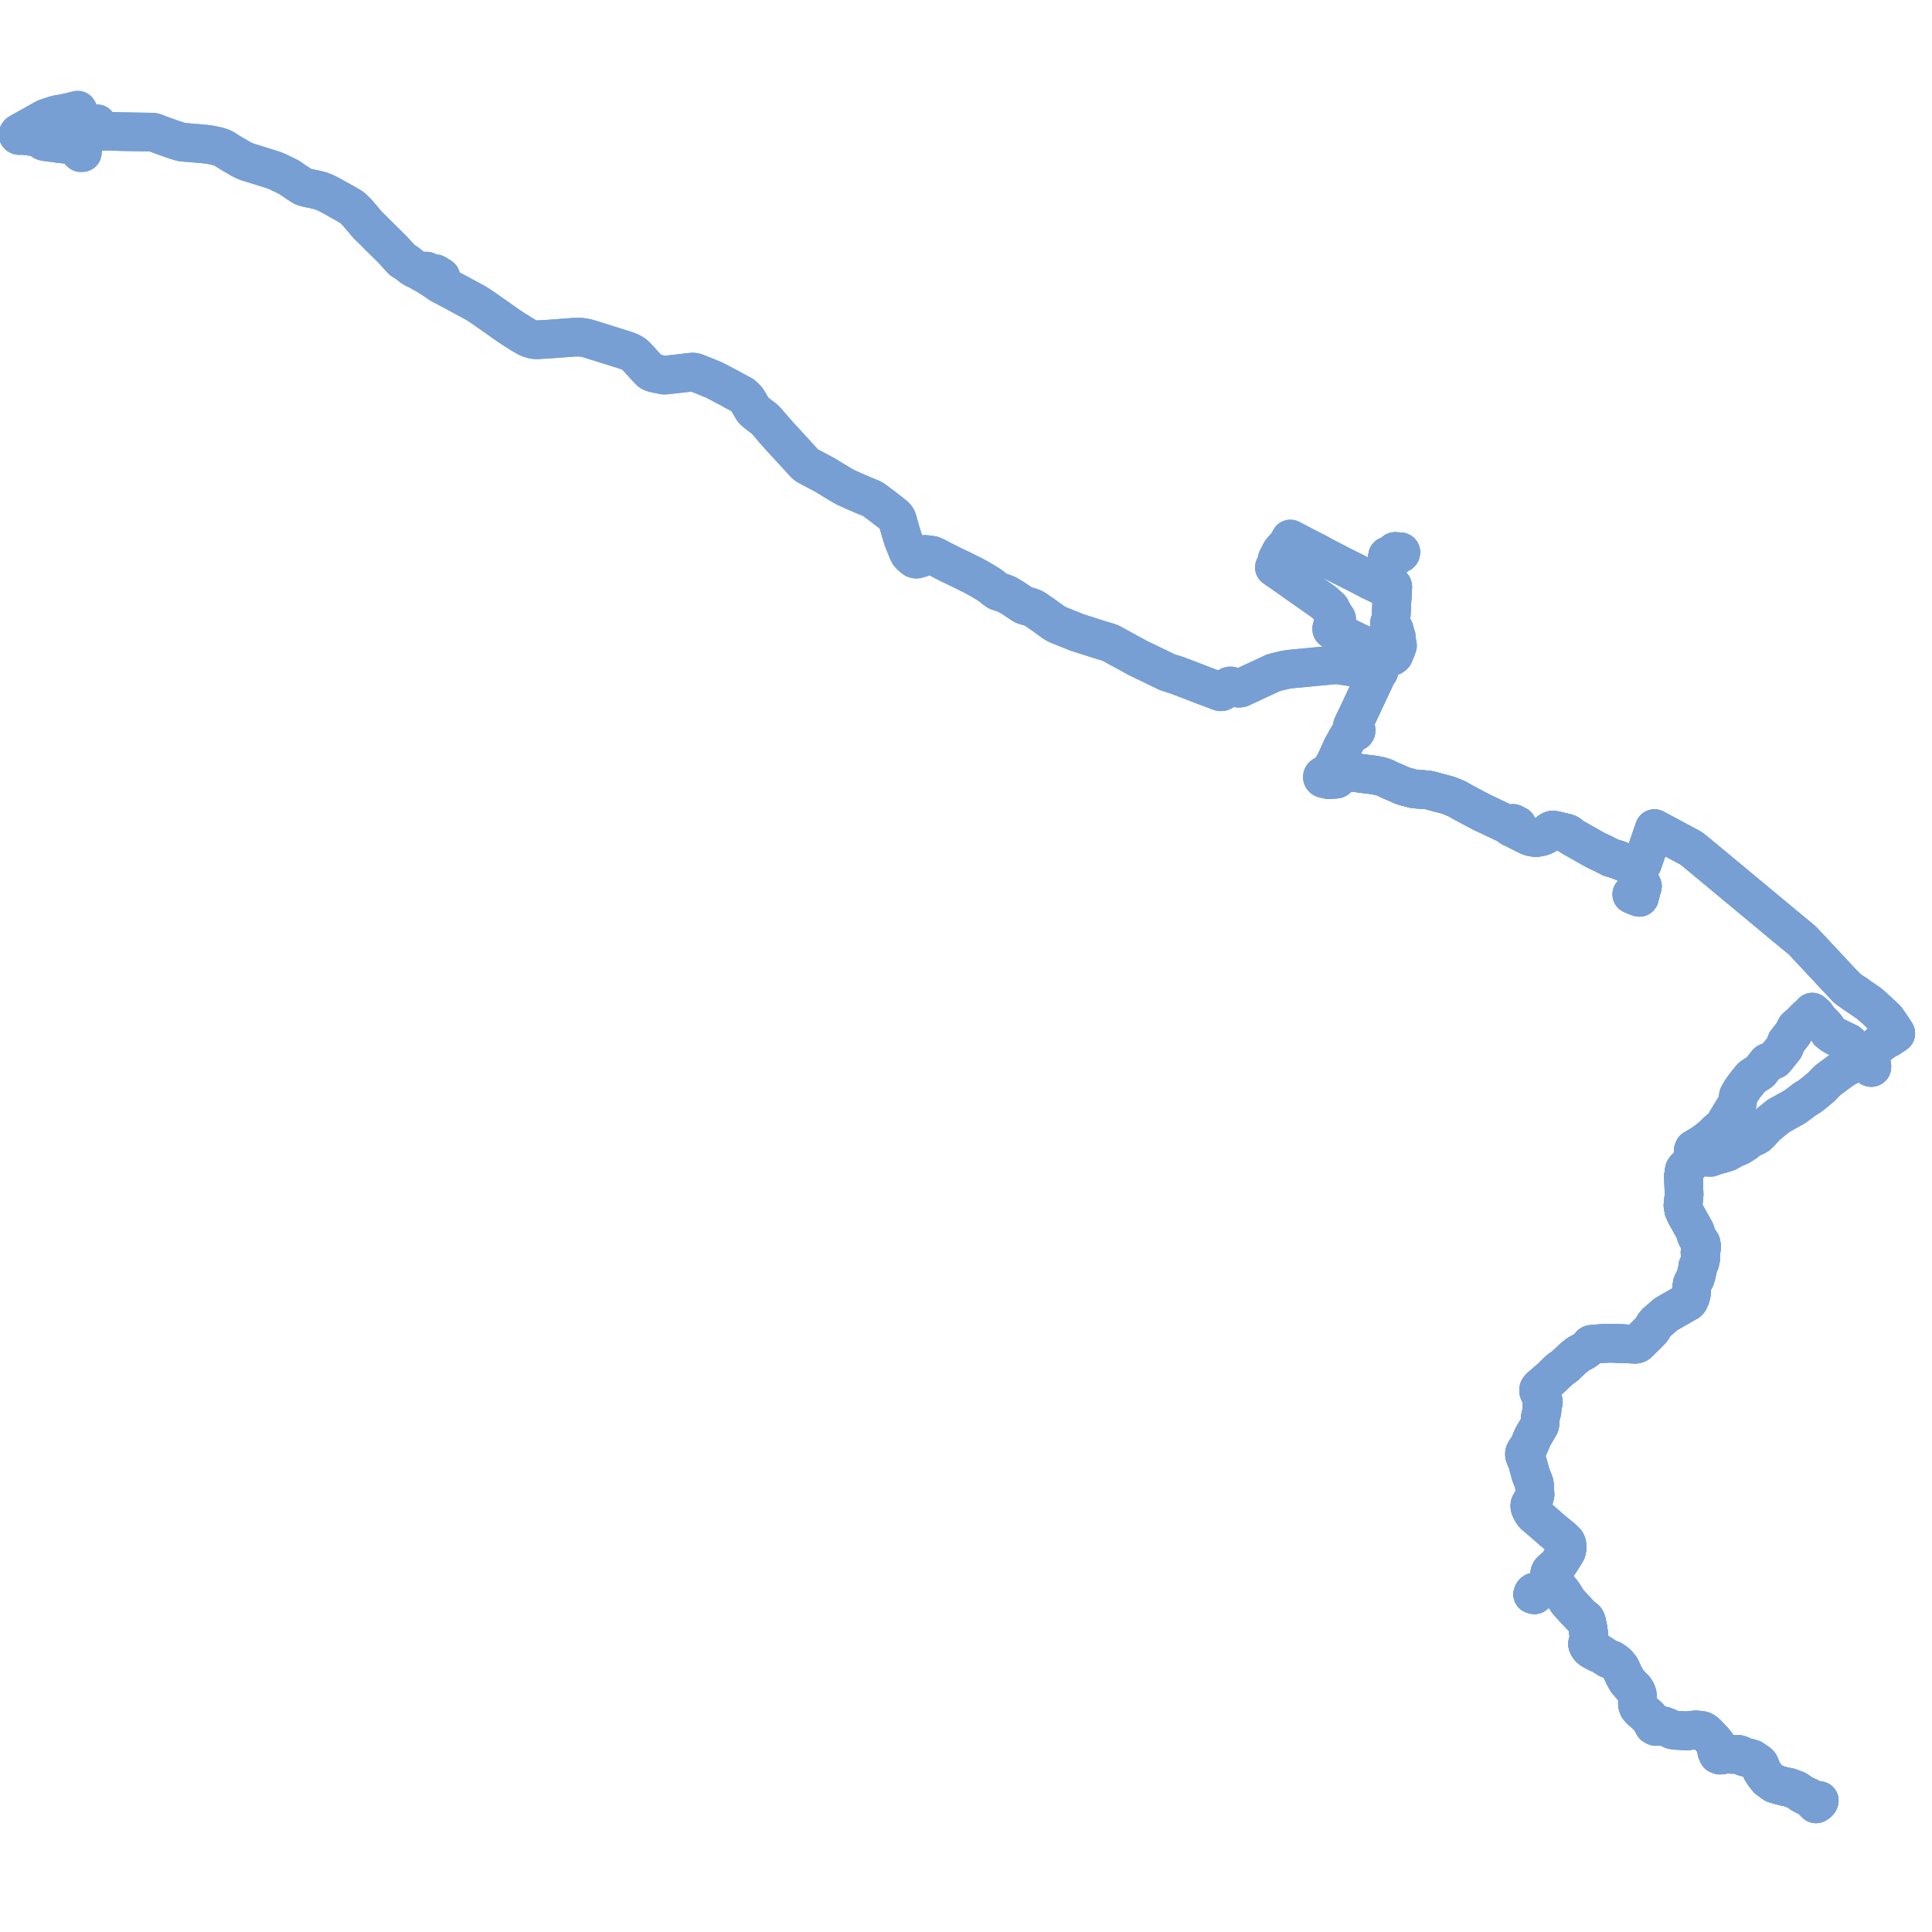     
<svg width="2131.431" height="2131.431" version="1.1"
     xmlns="http://www.w3.org/2000/svg">

  <title>Plan de ligne</title>
  <desc>Du 0000-00-00 au 9999-01-01</desc>

<path d='M 2007.057 1986.482 L 2006.412 1987.679 L 2005.924 1988.262 L 2005.199 1988.911 L 2003.688 1989.902 L 2003.451 1990.044 L 2002.26 1988.842 L 2000.356 1986.92 L 1997.984 1984.095 L 1997.22 1983.538 L 1996.332 1983.078 L 1991.515 1980.949 L 1987.322 1978.747 L 1984.566 1976.65 L 1981.93 1974.973 L 1974.051 1971.992 L 1973.124 1971.715 L 1969.425 1971.104 L 1966.524 1970.412 L 1958.247 1968.045 L 1957.513 1967.757 L 1956.839 1967.421 L 1955.282 1966.268 L 1951.859 1963.65 L 1950.302 1962.601 L 1947.338 1958.793 L 1946.468 1957.674 L 1943.353 1952.851 L 1942.275 1949.287 L 1940.848 1946.215 L 1940.305 1945.571 L 1939.578 1944.989 L 1934.063 1941.144 L 1933.169 1940.586 L 1929.695 1939.538 L 1925.142 1938.49 L 1924.594 1938.327 L 1922.477 1937.388 L 1919.751 1936.078 L 1917.355 1935.45 L 1914.61 1935.45 L 1913.402 1935.45 L 1910.047 1935.45 L 1906.693 1935.24 L 1903.817 1934.716 L 1899.983 1935.973 L 1897.587 1936.288 L 1895.551 1935.555 L 1893.969 1932.09 L 1893.729 1926.639 L 1893.61 1924.543 L 1890.159 1920.25 L 1888.84 1918.865 L 1882.468 1912.175 L 1879.712 1910.092 L 1878.114 1909.355 L 1876.786 1909.049 L 1873.366 1908.679 L 1872.113 1908.574 L 1870.166 1908.564 L 1867.845 1908.733 L 1860.554 1909.587 L 1859.824 1909.659 L 1854.314 1909.135 L 1853.232 1909.108 L 1850.264 1909.035 L 1846.79 1908.721 L 1844.394 1908.092 L 1840.296 1905.991 L 1835.648 1904.214 L 1832.174 1904.214 L 1828.556 1904.523 L 1826.638 1904.628 L 1824.506 1903.48 L 1822.829 1900.441 L 1821.152 1897.297 L 1819.45 1894.881 L 1815.616 1891.318 L 1809.626 1885.972 L 1807.59 1883.563 L 1806.511 1880.523 L 1806.535 1875.289 L 1806.176 1869.211 L 1805.337 1866.696 L 1803.42 1863.552 L 1799.203 1859.355 L 1798.83 1858.948 L 1795.01 1854.535 L 1791.056 1847.411 L 1789.163 1842.91 L 1787.247 1839.243 L 1783.868 1835.361 L 1780.993 1833.056 L 1778.5 1831.385 L 1774.307 1830.023 L 1772.89 1829.117 L 1771.192 1828.032 L 1765.682 1824.47 L 1762.447 1823.422 L 1757.415 1820.698 L 1756.077 1819.886 L 1754.765 1818.996 L 1753.696 1817.987 L 1752.623 1816.508 L 1751.642 1814.531 L 1751.435 1813.777 L 1751.495 1813.135 L 1751.65 1812.396 L 1752.366 1810.547 L 1753.198 1808.437 L 1752.982 1804.985 L 1751.929 1796.859 L 1750.511 1790.031 L 1750.032 1788.303 L 1749.499 1787.185 L 1748.664 1786.109 L 1747.657 1785.247 L 1745.899 1784.125 L 1744.781 1783.27 L 1741.47 1779.738 L 1736.68 1774.628 L 1730.424 1767.74 L 1729.087 1765.974 L 1725.762 1760.672 L 1723.503 1757.156 L 1721.723 1755.077 L 1720.371 1753.273 L 1719.207 1752.055 L 1716.897 1749.99 L 1714.703 1748.375 L 1714.365 1748.002 L 1714.29 1747.532 L 1713.31 1747.311 L 1712.673 1747.197 L 1711.941 1747.215 L 1711.167 1747.348 L 1710.522 1747.515 L 1709.468 1747.972 L 1708.859 1748.361 L 1707.541 1749.235 L 1705.93 1750.289 L 1705.597 1750.498 L 1704.724 1751.034 L 1699.398 1754.379 L 1697.946 1755.16 L 1697.307 1755.482 L 1696.168 1756.247 L 1695.658 1756.726 L 1694.802 1757.53 L 1694.032 1756.811 L 1693.696 1756.496 L 1693.457 1756.355 L 1693.226 1756.332 L 1693.066 1756.35 L 1692.96 1756.362 L 1692.156 1756.841 L 1691.78 1757.215 L 1691.531 1757.522 L 1690.907 1758.868 L 1691.316 1758.974 L 1691.902 1759.126 L 1692.88 1759.379 L 1693.42 1758.886 L 1694.28 1758.101 L 1694.802 1757.53 L 1695.032 1757.314 L 1696.168 1756.247 L 1697.307 1755.482 L 1697.946 1755.16 L 1699.398 1754.379 L 1704.724 1751.034 L 1705.597 1750.498 L 1705.93 1750.289 L 1707.541 1749.235 L 1708.859 1748.361 L 1709.468 1747.972 L 1710.522 1747.515 L 1711.167 1747.348 L 1711.941 1747.215 L 1712.673 1747.197 L 1713.31 1747.311 L 1713.299 1746.949 L 1713.213 1746.421 L 1711.865 1743.811 L 1710.212 1740.57 L 1709.373 1737.638 L 1709.656 1736.006 L 1709.854 1735.332 L 1710.23 1734.458 L 1710.626 1733.784 L 1711.085 1733.16 L 1712.212 1732.106 L 1713.884 1730.633 L 1715.534 1729.18 L 1716.803 1728.106 L 1717.153 1727.791 L 1717.334 1727.629 L 1717.917 1727.034 L 1718.987 1725.759 L 1719.892 1724.542 L 1723.63 1718.684 L 1726.817 1713.586 L 1727.573 1712.303 L 1728.078 1711.248 L 1728.437 1710.293 L 1728.585 1709.621 L 1728.711 1708.813 L 1728.768 1707.848 L 1728.77 1707.071 L 1728.701 1704.509 L 1728.514 1703.407 L 1728.312 1702.744 L 1727.939 1701.92 L 1727.545 1701.256 L 1724.109 1697.744 L 1720.479 1694.792 L 1713.542 1689.154 L 1702.161 1679.208 L 1699.063 1676.555 L 1694.477 1672.629 L 1692.988 1671.339 L 1692.333 1670.689 L 1691.493 1669.643 L 1690.72 1668.573 L 1690.081 1667.526 L 1689.381 1666.177 L 1688.44 1664.209 L 1688.11 1663.342 L 1687.947 1662.704 L 1687.815 1661.897 L 1687.794 1661.09 L 1687.822 1660.641 L 1687.919 1660.089 L 1688.081 1659.577 L 1688.273 1659.136 L 1688.566 1658.661 L 1689.716 1656.981 L 1690.739 1655.538 L 1691.52 1654.331 L 1691.94 1653.579 L 1692.31 1652.865 L 1692.687 1651.826 L 1693.439 1649.065 L 1693.207 1644.074 L 1693.111 1642.055 L 1693.054 1640.53 L 1692.816 1637.766 L 1692.48 1636.191 L 1690.204 1630.225 L 1689.886 1629.457 L 1688.647 1626.457 L 1688.168 1624.468 L 1685.412 1614.422 L 1684.214 1611.073 L 1684.087 1610.765 L 1682.656 1607.305 L 1682.283 1606.425 L 1681.938 1605.212 L 1681.865 1604.145 L 1681.97 1603.19 L 1682.177 1602.426 L 1683.255 1600.399 L 1686.011 1596.841 L 1687.449 1593.596 L 1689.845 1587.945 L 1691.402 1584.492 L 1698.471 1572.565 L 1698.83 1571.204 L 1699.429 1563.462 L 1700.028 1560.846 L 1701.054 1557.17 L 1701.198 1555.4 L 1701.033 1552.317 L 1702.185 1549.023 L 1702.664 1546.617 L 1702.065 1544.839 L 1697.743 1535.394 L 1697.553 1534.773 L 1697.524 1534.109 L 1697.513 1533.854 L 1697.645 1532.64 L 1697.99 1532.025 L 1699.595 1530.238 L 1710.451 1520.883 L 1718.252 1513.38 L 1720.635 1511.155 L 1726.984 1506.448 L 1735.61 1498.29 L 1741.122 1493.897 L 1747.591 1490.342 L 1750.193 1488.584 L 1752.144 1486.785 L 1754.318 1484.28 L 1755.139 1483.334 L 1758.493 1482.811 L 1769.515 1482.079 L 1776.943 1481.87 L 1791.2 1482.393 L 1798.029 1482.707 L 1803.42 1482.915 L 1804.858 1482.915 L 1806.535 1482.288 L 1807.973 1481.033 L 1811.208 1477.895 L 1817.437 1471.725 L 1819.695 1469.437 L 1821.686 1467.404 L 1822.709 1466.013 L 1825.105 1461.896 L 1826.343 1460.124 L 1827.546 1458.916 L 1833.971 1453.426 L 1836.714 1450.941 L 1838.314 1449.769 L 1845.472 1445.583 L 1854.194 1440.664 L 1859.848 1437.323 L 1861.765 1436.382 L 1863.203 1434.918 L 1864.931 1431.24 L 1865.575 1429.057 L 1866.054 1426.653 L 1866.054 1422.575 L 1866.557 1419.13 L 1867.013 1416.303 L 1867.995 1414.216 L 1870.152 1410.453 L 1871.59 1405.33 L 1872.787 1400.103 L 1873.147 1397.071 L 1875.303 1392.681 L 1876.262 1388.187 L 1876.501 1385.26 L 1875.759 1383.373 L 1875.519 1381.7 L 1876.382 1379.51 L 1877.076 1377.206 L 1877.196 1374.801 L 1876.621 1371.775 L 1874.681 1368.739 L 1872.524 1365.498 L 1870.967 1362.049 L 1870.527 1359.562 L 1870.482 1359.313 L 1870.34 1358.973 L 1869.708 1357.475 L 1859.857 1339.863 L 1857.584 1334.945 L 1856.706 1329.787 L 1857.932 1318.282 L 1857.254 1297.395 L 1858.22 1291.215 L 1858.472 1290.362 L 1859.005 1289.591 L 1864.159 1284.126 L 1867.611 1280.466 L 1868.294 1278.718 L 1867.993 1269.292 L 1868.653 1267.634 L 1875.803 1263.455 L 1881.246 1259.917 L 1889.129 1253.668 L 1894.455 1248.372 L 1897.228 1245.946 L 1899.662 1244.517 L 1900.578 1243.692 L 1905.909 1234.754 L 1914.866 1220.056 L 1915.104 1219.666 L 1916.636 1217.152 L 1917.295 1211.904 L 1917.828 1208.891 L 1919.352 1206.041 L 1920.749 1203.714 L 1924.833 1197.809 L 1931.944 1188.974 L 1933.471 1187.681 L 1941.826 1182.254 L 1948.863 1173.203 L 1949.874 1172.166 L 1952.276 1171.144 L 1956.899 1169.516 L 1957.775 1169.006 L 1958.498 1168.329 L 1960.793 1165.46 L 1968.333 1156.034 L 1968.999 1154.775 L 1969.284 1153.949 L 1970.843 1149.436 L 1978.29 1139.89 L 1978.837 1138.779 L 1981.161 1134.056 L 1981.606 1133.438 L 1982.3 1132.777 L 1983.587 1131.746 L 1986.758 1129.082 L 1991.63 1123.982 L 1997.968 1118.125 L 1999.317 1116.518 L 2003.067 1119.878 L 2003.634 1120.723 L 2004.849 1122.699 L 2005.863 1123.966 L 2006.887 1125.251 L 2012.44 1130.964 L 2013.393 1131.912 L 2014.159 1132.904 L 2014.795 1133.706 L 2015.651 1134.966 L 2016.678 1136.856 L 2017.286 1137.925 L 2017.482 1138.278 L 2017.693 1138.486 L 2018.448 1139.028 L 2019.361 1139.846 L 2020.512 1140.793 L 2021.513 1141.447 L 2024.498 1143.167 L 2026.519 1144.198 L 2033.813 1147.832 L 2038.669 1150.073 L 2039.234 1150.409 L 2039.671 1150.762 L 2040.009 1151.227 L 2045.208 1160.176 L 2045.627 1161.048 L 2046.036 1162.006 L 2050.155 1171.12 L 2050.303 1171.479 L 2051.27 1171.541 L 2058.127 1172.968 L 2061.601 1175.474 L 2063.907 1177.563 L 2064.491 1177.641 L 2064.966 1177.385 L 2065.075 1176.413 L 2064.596 1173.804 L 2063.038 1171.088 L 2060.283 1167.017 L 2058.922 1164.577 L 2059.352 1164.353 L 2059.834 1164.102 L 2061.07 1163.487 L 2061.794 1163.098 L 2062.08 1162.944 L 2064.025 1161.007 L 2064.596 1160.438 L 2066.034 1158.976 L 2068.333 1156.57 L 2073.432 1151.906 L 2074.839 1150.851 L 2077.028 1149.212 L 2080.449 1146.894 L 2084.239 1145.039 L 2087.812 1142.289 L 2088.229 1142.145 L 2089.015 1141.873 L 2090.182 1141.023 L 2091.003 1140.425 L 2091.431 1140.113 L 2090.323 1138.288 L 2087.703 1134.281 L 2086.388 1132.326 L 2085.424 1130.892 L 2083.783 1128.553 L 2083.11 1127.576 L 2080.506 1123.94 L 2073.051 1117.035 L 2072.652 1116.665 L 2071.802 1115.835 L 2069.634 1113.778 L 2068.825 1113.037 L 2066.571 1111.107 L 2062.28 1107.252 L 2056.884 1103.532 L 2056.214 1103.069 L 2049.921 1098.801 L 2048.17 1097.312 L 2047.429 1096.783 L 2046.516 1096.196 L 2044.651 1095.179 L 2041.915 1093.241 L 2038.961 1091.197 L 2037.415 1089.807 L 2034.693 1086.968 L 2032.855 1085.033 L 2028.404 1080.35 L 2020.402 1071.774 L 1993.123 1042.608 L 1988.748 1037.886 L 1986.028 1035.556 L 1976.221 1027.495 L 1971.42 1023.537 L 1939.494 996.973 L 1931.248 990.112 L 1915.059 976.664 L 1905.152 968.434 L 1876.627 944.743 L 1870.873 939.942 L 1866.465 936.477 L 1864.174 935.008 L 1852.453 928.743 L 1825.203 914.17 L 1825.023 914.665 L 1823.047 920.367 L 1820.424 927.937 L 1814.811 944.136 L 1812.663 950.518 L 1812.003 952.315 L 1811.607 953.103 L 1811.318 953.682 L 1808.876 956.638 L 1806.821 958.999 L 1806.296 959.762 L 1805.733 962.065 L 1805.609 963.233 L 1805.771 963.913 L 1809.356 973.255 L 1809.844 974.506 L 1811.622 977.058 L 1811.932 977.78 L 1811.673 978.501 L 1811.559 978.922 L 1811.388 979.554 L 1811.357 979.67 L 1811.031 980.872 L 1810.909 981.325 L 1810.711 982.057 L 1809.437 986.761 L 1808.64 989.94 L 1807.417 989.506 L 1806.388 989.14 L 1804.415 988.44 L 1804.157 988.348 L 1801.418 987.138 L 1800.268 986.63 L 1801.418 987.138 L 1804.157 988.348 L 1806.388 989.14 L 1807.417 989.506 L 1808.64 989.94 L 1808.764 989.447 L 1809.437 986.761 L 1810.711 982.057 L 1810.909 981.325 L 1811.031 980.872 L 1811.357 979.67 L 1811.388 979.554 L 1811.559 978.922 L 1811.673 978.501 L 1811.932 977.78 L 1811.622 977.058 L 1809.844 974.506 L 1809.356 973.255 L 1805.771 963.913 L 1805.609 963.233 L 1805.733 962.065 L 1806.296 959.762 L 1806.821 958.999 L 1804.566 956.873 L 1803.108 955.975 L 1796.071 953.033 L 1784.659 948.416 L 1777.165 946.21 L 1767.994 941.537 L 1760.354 937.962 L 1757.401 936.289 L 1743.707 928.531 L 1734.069 923.07 L 1732.211 921.458 L 1730.757 920.269 L 1729.773 919.761 L 1728.956 919.353 L 1728.08 919.072 L 1725.786 918.568 L 1721.659 917.556 L 1719.184 916.998 L 1713.901 915.806 L 1712.997 915.699 L 1712.067 915.95 L 1710.891 916.458 L 1709.835 917.164 L 1708.989 917.839 L 1708.579 918.254 L 1707.483 919.323 L 1705.634 920.7 L 1703.962 921.595 L 1702.362 922.303 L 1700.218 923.01 L 1698.242 923.463 L 1696.314 923.78 L 1694.404 923.863 L 1692.593 923.754 L 1690.824 923.559 L 1687.433 922.635 L 1685.597 921.824 L 1680.718 919.383 L 1676.414 917.227 L 1675.736 916.89 L 1671.973 915.011 L 1668.06 913.057 L 1667.536 912.771 L 1667.347 912.675 L 1668.425 910.948 L 1669.142 909.799 L 1669.475 909.964 L 1672.168 911.277 L 1672.864 911.617 L 1673.04 911.574 L 1673.631 910.616 L 1671.862 909.764 L 1670.124 908.926 L 1669.614 908.554 L 1669.432 908.475 L 1669.317 908.71 L 1669.254 909.467 L 1669.223 909.634 L 1669.142 909.799 L 1667.347 912.675 L 1667.132 912.568 L 1664.547 910.706 L 1662.551 909.269 L 1647.915 902.372 L 1644.751 900.808 L 1636.986 897.239 L 1630.322 893.801 L 1613.871 885.04 L 1607.113 881.162 L 1598.155 877.556 L 1595.224 876.667 L 1586.238 874.32 L 1578.966 872.362 L 1577.411 871.943 L 1575.594 871.553 L 1573.114 871.285 L 1570.887 871.149 L 1569.877 871.062 L 1561.414 870.49 L 1558.621 869.938 L 1555.757 869.205 L 1549.689 867.596 L 1547.078 866.68 L 1540.405 863.754 L 1532.199 860.232 L 1527.842 858.002 L 1523.259 856.56 L 1522.819 856.414 L 1520.38 855.897 L 1518.054 855.404 L 1515.407 854.935 L 1514.171 854.785 L 1506.391 853.847 L 1502.522 853.337 L 1500.197 853.031 L 1493.708 851.799 L 1492.546 851.766 L 1490.763 852.001 L 1486.351 852.919 L 1485.565 852.959 L 1484.794 852.927 L 1484.067 852.839 L 1483.34 852.845 L 1482.474 852.982 L 1481.888 853.269 L 1477.904 855.914 L 1477.103 856.501 L 1476.54 857.11 L 1475.129 858.889 L 1474.527 859.39 L 1473.747 859.589 L 1467.819 859.897 L 1465.287 860.025 L 1463.365 859.036 L 1462.529 858.605 L 1462.986 858.08 L 1463.208 857.451 L 1463.171 856.793 L 1462.877 856.186 L 1462.364 855.703 L 1462.866 855.243 L 1463.83 854.357 L 1465.186 852.887 L 1466.188 851.799 L 1468.15 849.313 L 1470.23 846.291 L 1471.629 844.024 L 1472.64 842.243 L 1475.136 836.997 L 1476.842 833.249 L 1481.118 823.856 L 1486.587 814.11 L 1487.026 813.387 L 1488.028 811.96 L 1489.113 810.607 L 1490.919 808.622 L 1492.655 807.203 L 1493.146 807.521 L 1493.998 807.692 L 1494.856 807.552 L 1495.578 807.124 L 1496.042 806.481 L 1496.171 805.73 L 1496.064 805.116 L 1495.782 804.625 L 1495.424 804.273 L 1494.875 803.984 L 1494.347 803.868 L 1493.856 803.851 L 1493.226 803.597 L 1492.791 803.314 L 1492.465 802.926 L 1492.249 802.511 L 1492.179 802.135 L 1492.188 801.61 L 1492.279 801.098 L 1492.275 800.603 L 1493.534 797.8 L 1494.056 796.662 L 1494.975 794.758 L 1498.405 787.651 L 1504.395 774.797 L 1506.13 771.127 L 1507.393 768.434 L 1509.439 764.055 L 1511.996 758.531 L 1512.163 758.164 L 1512.339 757.763 L 1512.362 757.708 L 1512.548 757.332 L 1512.855 756.685 L 1514.705 752.778 L 1516.869 748.187 L 1517.242 747.411 L 1518.605 744.542 L 1519.713 742.266 L 1519.924 741.711 L 1520.036 741.416 L 1520.12 741.197 L 1520.179 740.952 L 1520.434 740.996 L 1520.694 740.97 L 1520.931 740.876 L 1521.123 740.721 L 1521.217 740.594 L 1521.277 740.451 L 1521.303 740.301 L 1521.297 740.187 L 1521.272 740.076 L 1521.227 739.969 L 1521.139 739.839 L 1521.022 739.728 L 1520.842 739.622 L 1521.057 739.391 L 1521.199 739.105 L 1521.258 738.984 L 1523.153 734.944 L 1527.164 726.391 L 1529.481 721.488 L 1529.528 721.394 L 1529.794 720.86 L 1530.404 721.114 L 1531.225 721.472 L 1535.053 723.706 L 1535.611 724.034 L 1535.819 724.076 L 1536.211 723.775 L 1536.766 723.393 L 1536.988 723.249 L 1537.372 722.92 L 1537.824 722.43 L 1537.871 722.249 L 1537.963 721.895 L 1538.555 720.682 L 1538.738 720.309 L 1538.862 719.944 L 1540.49 715.695 L 1541.556 712.918 L 1541.759 712.363 L 1541.736 711.633 L 1541.288 709.361 L 1540.204 704.438 L 1540.132 704.112 L 1540.079 703.388 L 1540.062 703.175 L 1540.312 702.995 L 1540.453 702.742 L 1540.457 702.442 L 1540.306 702.17 L 1539.958 701.958 L 1539.729 701.358 L 1539.286 699.879 L 1538.606 696.923 L 1538.159 694.984 L 1538.024 694.541 L 1537.857 694.17 L 1537.623 693.75 L 1536.867 692.777 L 1536.313 692.299 L 1533.742 690.416 L 1533.292 689.919 L 1533.034 689.287 L 1532.858 688.493 L 1532.912 687.681 L 1533.408 686.156 L 1534.285 683.453 L 1534.533 682.076 L 1534.605 680.58 L 1534.782 678.436 L 1534.914 676.293 L 1535.059 672.537 L 1535.13 671.286 L 1535.324 668.613 L 1535.325 666.644 L 1535.51 664.384 L 1535.845 659.129 L 1536.064 655.701 L 1536.122 654.738 L 1536.152 654.155 L 1536.216 652.968 L 1536.498 647.665 L 1536.361 646.949 L 1536.02 646.401 L 1535.516 645.851 L 1533.772 644.084 L 1532.839 643.138 L 1528.518 638.679 L 1528.033 637.896 L 1527.736 636.873 L 1527.565 635.94 L 1528.099 632.521 L 1528.316 630.942 L 1529.269 624.032 L 1530.792 614.232 L 1530.91 613.474 L 1531.703 613.376 L 1531.886 613.353 L 1534.964 612.971 L 1538.827 612.497 L 1541.263 612.198 L 1541.881 612.13 L 1541.701 610.536 L 1542.162 610.493 L 1543.507 610.375 L 1544.899 610.312 L 1545.059 610.187 L 1545.267 609.812 L 1545.307 609.026 L 1545.168 608.958 L 1544.771 608.762 L 1543.611 608.713 L 1540.752 608.585 L 1538.946 608.505 L 1538.822 608.664 L 1538.695 608.827 L 1538.642 608.894 L 1538.57 610.041 L 1540.379 610.597 L 1541.701 610.536' fill='transparent' stroke='#779fd4' stroke-linecap='round' stroke-linejoin='round' stroke-width='42.629'/><path d='M 2007.038 1986.518 L 2006.412 1987.679 L 2005.924 1988.262 L 2005.199 1988.911 L 2003.688 1989.902 L 2003.451 1990.044 L 2001.141 1987.713 L 2000.356 1986.92 L 1997.984 1984.095 L 1997.22 1983.538 L 1996.332 1983.078 L 1991.515 1980.949 L 1987.322 1978.747 L 1984.566 1976.65 L 1981.93 1974.973 L 1974.051 1971.992 L 1973.124 1971.715 L 1969.425 1971.104 L 1966.524 1970.412 L 1958.247 1968.045 L 1957.513 1967.757 L 1956.839 1967.421 L 1955.282 1966.268 L 1951.859 1963.65 L 1950.302 1962.601 L 1946.468 1957.674 L 1943.353 1952.851 L 1942.275 1949.287 L 1940.848 1946.215 L 1940.305 1945.571 L 1939.578 1944.989 L 1934.063 1941.144 L 1933.169 1940.586 L 1929.695 1939.538 L 1925.142 1938.49 L 1924.594 1938.327 L 1922.477 1937.388 L 1919.751 1936.078 L 1917.355 1935.45 L 1914.61 1935.45 L 1913.402 1935.45 L 1910.047 1935.45 L 1906.693 1935.24 L 1903.817 1934.716 L 1899.983 1935.973 L 1897.587 1936.288 L 1895.551 1935.555 L 1893.969 1932.09 L 1893.729 1926.639 L 1893.61 1924.543 L 1892.104 1922.669 L 1890.159 1920.25 L 1882.468 1912.175 L 1879.712 1910.092 L 1878.114 1909.355 L 1876.786 1909.049 L 1873.366 1908.679 L 1872.113 1908.574 L 1870.166 1908.564 L 1867.845 1908.733 L 1860.554 1909.587 L 1859.824 1909.659 L 1854.314 1909.135 L 1853.232 1909.108 L 1850.264 1909.035 L 1846.79 1908.721 L 1844.394 1908.092 L 1840.296 1905.991 L 1835.648 1904.214 L 1832.174 1904.214 L 1828.556 1904.523 L 1826.638 1904.628 L 1824.506 1903.48 L 1822.829 1900.441 L 1821.152 1897.297 L 1819.45 1894.881 L 1815.616 1891.318 L 1809.626 1885.972 L 1807.59 1883.563 L 1806.511 1880.523 L 1806.535 1875.289 L 1806.176 1869.211 L 1805.337 1866.696 L 1803.42 1863.552 L 1799.203 1859.355 L 1798.83 1858.948 L 1795.01 1854.535 L 1791.056 1847.411 L 1789.163 1842.91 L 1787.247 1839.243 L 1783.868 1835.361 L 1780.993 1833.056 L 1778.5 1831.385 L 1774.307 1830.023 L 1772.89 1829.117 L 1771.192 1828.032 L 1765.682 1824.47 L 1762.447 1823.422 L 1757.415 1820.698 L 1756.077 1819.886 L 1754.765 1818.996 L 1753.696 1817.987 L 1752.623 1816.508 L 1751.642 1814.531 L 1751.435 1813.777 L 1751.495 1813.135 L 1751.65 1812.396 L 1752.366 1810.547 L 1753.198 1808.437 L 1752.982 1804.985 L 1751.929 1796.859 L 1750.511 1790.031 L 1750.032 1788.303 L 1749.499 1787.185 L 1748.664 1786.109 L 1747.657 1785.247 L 1745.899 1784.125 L 1744.781 1783.27 L 1736.68 1774.628 L 1730.424 1767.74 L 1729.087 1765.974 L 1725.762 1760.672 L 1723.503 1757.156 L 1721.723 1755.077 L 1720.371 1753.273 L 1719.207 1752.055 L 1716.897 1749.99 L 1714.703 1748.375 L 1714.365 1748.002 L 1714.29 1747.532 L 1713.31 1747.311 L 1712.673 1747.197 L 1711.941 1747.215 L 1711.167 1747.348 L 1710.522 1747.515 L 1709.468 1747.972 L 1708.859 1748.361 L 1707.541 1749.235 L 1705.93 1750.289 L 1705.597 1750.498 L 1704.724 1751.034 L 1701.797 1752.872 L 1699.398 1754.379 L 1697.946 1755.16 L 1697.307 1755.482 L 1696.168 1756.247 L 1694.802 1757.53 L 1694.032 1756.811 L 1693.696 1756.496 L 1693.457 1756.355 L 1693.226 1756.332 L 1692.96 1756.362 L 1692.776 1756.472 L 1692.156 1756.841 L 1691.78 1757.215 L 1691.531 1757.522 L 1690.907 1758.868 L 1691.902 1759.126 L 1692.521 1759.286 L 1692.88 1759.379 L 1694.28 1758.101 L 1694.802 1757.53 L 1695.262 1757.098 L 1696.168 1756.247 L 1697.307 1755.482 L 1697.946 1755.16 L 1699.398 1754.379 L 1704.724 1751.034 L 1705.597 1750.498 L 1705.93 1750.289 L 1707.541 1749.235 L 1708.859 1748.361 L 1709.468 1747.972 L 1710.522 1747.515 L 1711.167 1747.348 L 1711.941 1747.215 L 1712.673 1747.197 L 1713.31 1747.311 L 1713.299 1746.949 L 1713.213 1746.421 L 1711.865 1743.811 L 1710.212 1740.57 L 1709.373 1737.638 L 1709.656 1736.006 L 1709.854 1735.332 L 1710.23 1734.458 L 1710.626 1733.784 L 1711.085 1733.16 L 1712.212 1732.106 L 1713.884 1730.633 L 1715.534 1729.18 L 1716.803 1728.106 L 1717.153 1727.791 L 1717.334 1727.629 L 1717.917 1727.034 L 1718.987 1725.759 L 1719.892 1724.542 L 1723.63 1718.684 L 1726.817 1713.586 L 1727.573 1712.303 L 1728.078 1711.248 L 1728.437 1710.293 L 1728.585 1709.621 L 1728.711 1708.813 L 1728.768 1707.848 L 1728.77 1707.071 L 1728.701 1704.509 L 1728.514 1703.407 L 1728.312 1702.744 L 1727.939 1701.92 L 1727.545 1701.256 L 1724.109 1697.744 L 1713.542 1689.154 L 1702.161 1679.208 L 1699.063 1676.555 L 1694.477 1672.629 L 1692.988 1671.339 L 1692.333 1670.689 L 1691.493 1669.643 L 1690.72 1668.573 L 1690.081 1667.526 L 1689.381 1666.177 L 1688.44 1664.209 L 1688.11 1663.342 L 1687.947 1662.704 L 1687.815 1661.897 L 1687.794 1661.09 L 1687.822 1660.641 L 1687.919 1660.089 L 1688.081 1659.577 L 1688.273 1659.136 L 1688.566 1658.661 L 1689.716 1656.981 L 1690.739 1655.538 L 1691.52 1654.331 L 1691.94 1653.579 L 1692.31 1652.865 L 1692.687 1651.826 L 1693.439 1649.065 L 1693.207 1644.074 L 1693.111 1642.055 L 1693.054 1640.53 L 1692.816 1637.766 L 1692.48 1636.191 L 1690.204 1630.225 L 1689.886 1629.457 L 1688.647 1626.457 L 1688.168 1624.468 L 1685.412 1614.422 L 1684.214 1611.073 L 1684.087 1610.765 L 1682.656 1607.305 L 1682.283 1606.425 L 1681.938 1605.212 L 1681.865 1604.145 L 1681.97 1603.19 L 1682.177 1602.426 L 1683.255 1600.399 L 1686.011 1596.841 L 1687.449 1593.596 L 1689.845 1587.945 L 1691.402 1584.492 L 1698.471 1572.565 L 1698.83 1571.204 L 1699.429 1563.462 L 1700.028 1560.846 L 1701.054 1557.17 L 1701.198 1555.4 L 1701.033 1552.317 L 1702.185 1549.023 L 1702.664 1546.617 L 1702.065 1544.839 L 1697.743 1535.394 L 1697.553 1534.773 L 1697.524 1534.109 L 1697.513 1533.854 L 1697.645 1532.64 L 1697.99 1532.025 L 1699.595 1530.238 L 1710.451 1520.883 L 1718.252 1513.38 L 1720.635 1511.155 L 1726.984 1506.448 L 1735.61 1498.29 L 1741.122 1493.897 L 1747.591 1490.342 L 1750.193 1488.584 L 1752.144 1486.785 L 1754.318 1484.28 L 1755.139 1483.334 L 1758.493 1482.811 L 1769.515 1482.079 L 1776.943 1481.87 L 1791.2 1482.393 L 1798.029 1482.707 L 1803.42 1482.915 L 1804.858 1482.915 L 1806.535 1482.288 L 1807.973 1481.033 L 1811.208 1477.895 L 1817.437 1471.725 L 1819.695 1469.437 L 1821.686 1467.404 L 1822.709 1466.013 L 1825.105 1461.896 L 1826.343 1460.124 L 1827.546 1458.916 L 1833.971 1453.426 L 1836.714 1450.941 L 1838.314 1449.769 L 1845.472 1445.583 L 1854.194 1440.664 L 1859.848 1437.323 L 1861.765 1436.382 L 1863.203 1434.918 L 1864.931 1431.24 L 1865.575 1429.057 L 1866.054 1426.653 L 1866.054 1422.575 L 1866.557 1419.13 L 1867.013 1416.303 L 1867.995 1414.216 L 1870.152 1410.453 L 1871.59 1405.33 L 1872.787 1400.103 L 1873.147 1397.071 L 1875.303 1392.681 L 1876.262 1388.187 L 1876.501 1385.26 L 1875.759 1383.373 L 1875.519 1381.7 L 1876.382 1379.51 L 1877.076 1377.206 L 1877.196 1374.801 L 1876.621 1371.775 L 1874.681 1368.739 L 1872.524 1365.498 L 1870.967 1362.049 L 1870.527 1359.562 L 1870.482 1359.313 L 1870.34 1358.973 L 1869.708 1357.475 L 1859.857 1339.863 L 1857.584 1334.945 L 1856.706 1329.787 L 1857.932 1318.282 L 1857.254 1297.395 L 1858.22 1291.215 L 1858.472 1290.362 L 1859.005 1289.591 L 1867.611 1280.466 L 1868.294 1278.718 L 1869.672 1277.727 L 1873.027 1275.533 L 1874.585 1274.906 L 1876.142 1274.906 L 1878.658 1275.324 L 1884.888 1276.787 L 1887.404 1276.787 L 1891.357 1275.22 L 1895.551 1273.861 L 1897.228 1273.652 L 1905.481 1271.117 L 1906.853 1270.482 L 1912.802 1266.966 L 1918.888 1264.558 L 1922.722 1262.156 L 1925.502 1260.385 L 1927.022 1259.198 L 1929.791 1257.036 L 1931.971 1255.684 L 1935.422 1254.216 L 1938.8 1252.445 L 1941.412 1250.038 L 1945.246 1245.755 L 1947.666 1242.94 L 1953.393 1238.13 L 1959.383 1233.325 L 1962.497 1230.818 L 1965.31 1229.321 L 1967.194 1228.317 L 1979.27 1221.523 L 1980.62 1220.695 L 1986.938 1215.988 L 1991.85 1212.227 L 1995.229 1210.458 L 2000.932 1206.056 L 2002.273 1205.021 L 2009.725 1198.761 L 2010.204 1198.253 L 2014.254 1193.952 L 2016.913 1191.451 L 2026.714 1184.136 L 2031.386 1180.69 L 2036.562 1177.458 L 2041.593 1174.848 L 2048.791 1171.806 L 2050.303 1171.479 L 2051.27 1171.541 L 2058.127 1172.968 L 2061.601 1175.474 L 2063.907 1177.563 L 2064.491 1177.641 L 2064.966 1177.385 L 2065.075 1176.413 L 2064.596 1173.804 L 2063.038 1171.088 L 2060.283 1167.017 L 2058.922 1164.577 L 2059.352 1164.353 L 2059.834 1164.102 L 2061.07 1163.487 L 2061.794 1163.098 L 2062.08 1162.944 L 2064.025 1161.007 L 2064.596 1160.438 L 2066.034 1158.976 L 2068.333 1156.57 L 2073.432 1151.906 L 2074.839 1150.851 L 2077.028 1149.212 L 2080.449 1146.894 L 2084.239 1145.039 L 2087.812 1142.289 L 2088.229 1142.145 L 2089.015 1141.873 L 2090.032 1141.132 L 2091.003 1140.425 L 2091.431 1140.113 L 2090.323 1138.288 L 2087.703 1134.281 L 2085.424 1130.892 L 2083.783 1128.553 L 2083.11 1127.576 L 2080.506 1123.94 L 2073.051 1117.035 L 2072.652 1116.665 L 2071.802 1115.835 L 2069.634 1113.778 L 2068.825 1113.037 L 2066.571 1111.107 L 2062.28 1107.252 L 2059.373 1105.247 L 2056.884 1103.532 L 2056.214 1103.069 L 2049.921 1098.801 L 2048.17 1097.312 L 2047.429 1096.783 L 2046.516 1096.196 L 2044.651 1095.179 L 2041.915 1093.241 L 2038.961 1091.197 L 2037.415 1089.807 L 2034.693 1086.968 L 2028.404 1080.35 L 2027.134 1078.989 L 2020.402 1071.774 L 1993.123 1042.608 L 1988.748 1037.886 L 1986.028 1035.556 L 1976.221 1027.495 L 1971.42 1023.537 L 1939.494 996.973 L 1931.248 990.112 L 1905.152 968.434 L 1876.627 944.743 L 1870.873 939.942 L 1866.465 936.477 L 1864.174 935.008 L 1852.453 928.743 L 1825.203 914.17 L 1825.023 914.665 L 1823.047 920.367 L 1818.59 933.228 L 1814.811 944.136 L 1812.663 950.518 L 1812.003 952.315 L 1811.607 953.103 L 1811.318 953.682 L 1808.876 956.638 L 1806.821 958.999 L 1806.296 959.762 L 1805.733 962.065 L 1805.609 963.233 L 1805.771 963.913 L 1809.356 973.255 L 1809.844 974.506 L 1811.622 977.058 L 1811.932 977.78 L 1811.673 978.501 L 1811.559 978.922 L 1811.388 979.554 L 1811.357 979.67 L 1811.031 980.872 L 1810.909 981.325 L 1810.711 982.057 L 1809.437 986.761 L 1808.64 989.94 L 1807.417 989.506 L 1806.388 989.14 L 1804.157 988.348 L 1801.418 987.138 L 1800.268 986.63 L 1801.418 987.138 L 1804.157 988.348 L 1806.388 989.14 L 1807.417 989.506 L 1808.64 989.94 L 1809.437 986.761 L 1810.711 982.057 L 1810.909 981.325 L 1811.031 980.872 L 1811.357 979.67 L 1811.388 979.554 L 1811.559 978.922 L 1811.673 978.501 L 1811.932 977.78 L 1811.622 977.058 L 1809.844 974.506 L 1809.356 973.255 L 1807.98 969.67 L 1805.771 963.913 L 1805.609 963.233 L 1805.733 962.065 L 1806.296 959.762 L 1806.821 958.999 L 1804.566 956.873 L 1803.108 955.975 L 1796.071 953.033 L 1784.659 948.416 L 1777.165 946.21 L 1770.038 942.578 L 1767.994 941.537 L 1760.354 937.962 L 1743.707 928.531 L 1734.069 923.07 L 1732.211 921.458 L 1730.757 920.269 L 1729.773 919.761 L 1728.956 919.353 L 1728.08 919.072 L 1725.786 918.568 L 1721.659 917.556 L 1713.901 915.806 L 1712.997 915.699 L 1712.067 915.95 L 1710.891 916.458 L 1709.835 917.164 L 1708.989 917.839 L 1708.579 918.254 L 1707.483 919.323 L 1705.634 920.7 L 1703.962 921.595 L 1702.362 922.303 L 1700.218 923.01 L 1698.242 923.463 L 1696.314 923.78 L 1694.404 923.863 L 1692.593 923.754 L 1690.824 923.559 L 1687.433 922.635 L 1685.597 921.824 L 1680.718 919.383 L 1676.414 917.227 L 1675.736 916.89 L 1672.388 915.219 L 1668.06 913.057 L 1667.536 912.771 L 1667.347 912.675 L 1669.142 909.799 L 1669.475 909.964 L 1671.799 911.097 L 1672.864 911.617 L 1673.04 911.574 L 1673.631 910.616 L 1673.308 910.461 L 1670.124 908.926 L 1669.614 908.554 L 1669.432 908.475 L 1669.317 908.71 L 1669.292 909.008 L 1669.254 909.467 L 1669.223 909.634 L 1669.142 909.799 L 1667.347 912.675 L 1667.132 912.568 L 1664.094 910.38 L 1662.551 909.269 L 1647.915 902.372 L 1644.751 900.808 L 1636.986 897.239 L 1630.322 893.801 L 1613.871 885.04 L 1607.113 881.162 L 1598.155 877.556 L 1595.224 876.667 L 1586.238 874.32 L 1577.411 871.943 L 1575.594 871.553 L 1573.114 871.285 L 1570.887 871.149 L 1569.877 871.062 L 1561.414 870.49 L 1558.621 869.938 L 1555.757 869.205 L 1549.689 867.596 L 1547.078 866.68 L 1540.405 863.754 L 1532.199 860.232 L 1527.842 858.002 L 1523.259 856.56 L 1522.819 856.414 L 1520.38 855.897 L 1518.054 855.404 L 1515.407 854.935 L 1514.171 854.785 L 1506.391 853.847 L 1500.197 853.031 L 1493.708 851.799 L 1492.546 851.766 L 1490.763 852.001 L 1486.351 852.919 L 1485.565 852.959 L 1484.794 852.927 L 1484.067 852.839 L 1483.34 852.845 L 1482.474 852.982 L 1481.888 853.269 L 1477.904 855.914 L 1477.103 856.501 L 1476.54 857.11 L 1475.129 858.889 L 1474.527 859.39 L 1473.747 859.589 L 1467.819 859.897 L 1465.287 860.025 L 1463.365 859.036 L 1462.529 858.605 L 1462.986 858.08 L 1463.208 857.451 L 1463.171 856.793 L 1462.877 856.186 L 1462.364 855.703 L 1462.866 855.243 L 1463.83 854.357 L 1465.186 852.887 L 1466.188 851.799 L 1468.15 849.313 L 1470.23 846.291 L 1471.629 844.024 L 1472.64 842.243 L 1475.136 836.997 L 1476.842 833.249 L 1481.118 823.856 L 1486.587 814.11 L 1487.026 813.387 L 1488.028 811.96 L 1489.113 810.607 L 1490.919 808.622 L 1492.655 807.203 L 1493.146 807.521 L 1493.998 807.692 L 1494.856 807.552 L 1495.578 807.124 L 1496.042 806.481 L 1496.171 805.73 L 1496.064 805.116 L 1495.782 804.625 L 1495.424 804.273 L 1494.875 803.984 L 1494.347 803.868 L 1493.856 803.851 L 1493.226 803.597 L 1492.791 803.314 L 1492.465 802.926 L 1492.249 802.511 L 1492.179 802.135 L 1492.188 801.61 L 1492.279 801.098 L 1492.275 800.603 L 1493.534 797.8 L 1494.056 796.662 L 1494.85 795.018 L 1498.405 787.651 L 1504.395 774.797 L 1506.13 771.127 L 1507.393 768.434 L 1509.439 764.055 L 1511.996 758.531 L 1512.163 758.164 L 1512.339 757.763 L 1512.362 757.708 L 1512.548 757.332 L 1512.855 756.685 L 1514.705 752.778 L 1516.869 748.187 L 1517.242 747.411 L 1518.605 744.542 L 1519.713 742.266 L 1519.924 741.711 L 1520.036 741.416 L 1520.12 741.197 L 1520.179 740.952 L 1520.434 740.996 L 1520.694 740.97 L 1520.931 740.876 L 1521.123 740.721 L 1521.217 740.594 L 1521.277 740.451 L 1521.303 740.301 L 1521.297 740.187 L 1521.272 740.076 L 1521.227 739.969 L 1521.139 739.839 L 1521.022 739.728 L 1520.842 739.622 L 1521.057 739.391 L 1521.199 739.105 L 1521.258 738.984 L 1524.947 731.119 L 1527.164 726.391 L 1529.481 721.488 L 1529.528 721.394 L 1529.794 720.86 L 1530.404 721.114 L 1531.225 721.472 L 1535.053 723.706 L 1535.611 724.034 L 1535.819 724.076 L 1536.211 723.775 L 1536.766 723.393 L 1536.988 723.249 L 1537.372 722.92 L 1537.824 722.43 L 1537.871 722.249 L 1537.963 721.895 L 1538.307 721.19 L 1538.738 720.309 L 1538.862 719.944 L 1540.49 715.695 L 1541.556 712.918 L 1541.759 712.363 L 1541.736 711.633 L 1541.288 709.361 L 1540.47 705.646 L 1540.204 704.438 L 1540.132 704.112 L 1540.079 703.388 L 1540.062 703.175 L 1540.312 702.995 L 1540.453 702.742 L 1540.457 702.442 L 1540.306 702.17 L 1539.958 701.958 L 1539.729 701.358 L 1539.286 699.879 L 1538.159 694.984 L 1538.024 694.541 L 1537.857 694.17 L 1537.623 693.75 L 1536.867 692.777 L 1536.313 692.299 L 1533.742 690.416 L 1533.292 689.919 L 1533.034 689.287 L 1532.858 688.493 L 1532.912 687.681 L 1533.408 686.156 L 1534.285 683.453 L 1534.533 682.076 L 1534.605 680.58 L 1534.782 678.436 L 1534.914 676.293 L 1535.059 672.537 L 1535.13 671.286 L 1535.324 668.613 L 1535.325 666.644 L 1535.51 664.384 L 1536.064 655.701 L 1536.122 654.738 L 1536.152 654.155 L 1536.216 652.968 L 1536.498 647.665 L 1536.361 646.949 L 1536.02 646.401 L 1535.516 645.851 L 1533.772 644.084 L 1532.839 643.138 L 1528.518 638.679 L 1528.033 637.896 L 1527.736 636.873 L 1527.565 635.94 L 1528.099 632.521 L 1529.269 624.032 L 1530.792 614.232 L 1530.91 613.474 L 1531.703 613.376 L 1531.886 613.353 L 1534.964 612.971 L 1538.92 612.485 L 1541.263 612.198 L 1541.881 612.13 L 1541.701 610.536 L 1542.162 610.493 L 1542.78 610.439 L 1543.507 610.375 L 1544.899 610.312 L 1545.059 610.187 L 1545.267 609.812 L 1545.307 609.026 L 1544.771 608.762 L 1543.611 608.713 L 1538.946 608.505 L 1538.822 608.664 L 1538.642 608.894 L 1538.57 610.041 L 1540.379 610.597 L 1541.701 610.536' fill='transparent' stroke='#779fd4' stroke-linecap='round' stroke-linejoin='round' stroke-width='42.629'/><path d='M 1541.701 610.536 L 1542.162 610.493 L 1543.507 610.375 L 1544.899 610.312 L 1545.059 610.187 L 1545.267 609.812 L 1545.287 609.409 L 1545.307 609.026 L 1544.771 608.762 L 1543.611 608.713 L 1540.154 608.558 L 1538.946 608.505 L 1538.822 608.664 L 1538.642 608.894 L 1538.594 609.657 L 1538.57 610.041 L 1540.379 610.597 L 1541.701 610.536 L 1541.881 612.13 L 1541.263 612.198 L 1534.964 612.971 L 1531.886 613.353 L 1531.703 613.376 L 1530.91 613.474 L 1530.792 614.232 L 1529.269 624.032 L 1528.099 632.521 L 1527.565 635.94 L 1527.319 637.17 L 1527.169 638.524 L 1527.129 638.992 L 1527.045 639.7 L 1526.964 640.266 L 1526.095 646.432 L 1525.905 647.416 L 1525.335 646.976 L 1521.336 644.989 L 1517.202 642.935 L 1514.644 641.733 L 1512.657 640.826 L 1509.484 639.173 L 1502.886 635.734 L 1494.738 631.448 L 1494.378 631.259 L 1493.886 631.087 L 1492.828 630.532 L 1492.566 630.415 L 1488.647 628.447 L 1480.947 624.58 L 1480.347 624.309 L 1477.515 622.851 L 1470.484 619.17 L 1470.278 619.059 L 1469.796 618.801 L 1467.513 617.635 L 1462.308 614.977 L 1460.995 614.308 L 1460.878 614.243 L 1458.754 613.051 L 1456.027 611.522 L 1454.707 610.781 L 1453.926 610.368 L 1451.265 608.878 L 1451.02 608.775 L 1449.739 608.171 L 1448.471 607.577 L 1448.2 607.45 L 1444.489 605.491 L 1440.18 603.28 L 1433.364 599.783 L 1427.486 596.699 L 1424.833 595.307 L 1423.577 594.649 L 1423.379 595.015 L 1422.993 595.748 L 1420.38 600.343 L 1418.406 602.893 L 1415.814 605.523 L 1414.767 606.708 L 1414.039 607.546 L 1412.697 609.678 L 1410.412 614.225 L 1409.017 616.968 L 1408.864 617.322 L 1408.772 617.82 L 1408.56 620.676 L 1408.507 621.056 L 1408.364 621.47 L 1406.342 625.361 L 1406.021 625.755 L 1405.894 625.992 L 1407.891 627.44 L 1408.777 628.026 L 1411.1 629.643 L 1420.956 636.505 L 1424.153 638.731 L 1424.407 638.911 L 1425.81 639.903 L 1426.979 640.723 L 1427.122 640.834 L 1428.734 641.979 L 1430.687 643.365 L 1445.09 653.495 L 1459.401 663.561 L 1459.957 663.926 L 1460.327 664.247 L 1460.994 664.816 L 1461.834 665.573 L 1462.16 665.874 L 1464.997 668.489 L 1466.421 669.771 L 1467.699 670.944 L 1468.05 671.469 L 1468.435 672.148 L 1468.907 673.207 L 1469.072 673.568 L 1469.436 674.346 L 1470.569 676.398 L 1472.125 679.054 L 1472.993 680.298 L 1474.375 682.239 L 1474.664 683.016 L 1474.66 683.173 L 1474.376 683.883 L 1472.198 687.312 L 1471.323 688.689 L 1470.486 690.256 L 1470.389 690.428 L 1470.085 691.067 L 1469.409 692.346 L 1469.203 693.034 L 1469.182 693.162 L 1469.113 693.565 L 1469.203 694.284 L 1469.604 694.713 L 1470.334 695.13 L 1471.82 695.766 L 1473.901 696.85 L 1475.466 697.583 L 1477.568 698.589 L 1479.376 699.455 L 1482.601 701.032 L 1484.289 701.854 L 1484.676 702.036 L 1485.471 702.41 L 1489.965 704.771 L 1492.123 705.682 L 1492.608 705.931 L 1496.769 707.961 L 1498.737 708.878 L 1505.192 711.826 L 1505.5 711.958 L 1508.495 713.29 L 1510.617 714.22 L 1511.289 714.527 L 1511.72 714.716 L 1513.443 715.43 L 1515.075 716.108 L 1515.485 716.268 L 1517.386 716.89 L 1519.877 717.693 L 1520.768 717.985 L 1523.912 719.019 L 1527.642 720.245 L 1529.289 720.696 L 1529.552 720.783 L 1529.794 720.86 L 1529.528 721.394 L 1529.481 721.488 L 1527.164 726.391 L 1521.258 738.984 L 1521.199 739.105 L 1521.057 739.391 L 1520.842 739.622 L 1520.723 739.58 L 1520.597 739.554 L 1520.405 739.547 L 1520.215 739.579 L 1520.04 739.648 L 1519.886 739.751 L 1519.425 739.802 L 1519.055 739.798 L 1518.744 739.764 L 1517.539 739.723 L 1516.458 739.529 L 1515.651 739.321 L 1514.746 739.089 L 1514.643 739.062 L 1513.002 738.831 L 1512.202 738.759 L 1511.32 738.674 L 1509.571 738.493 L 1506.559 738.056 L 1505.175 737.855 L 1497.098 736.683 L 1496.657 736.621 L 1488.353 735.386 L 1485.182 734.881 L 1480.728 734.214 L 1477.917 733.774 L 1475.502 733.499 L 1473.672 733.459 L 1471.376 733.593 L 1463.187 734.367 L 1459.994 734.68 L 1456.391 735.01 L 1444.228 736.181 L 1436.46 736.922 L 1432.897 737.289 L 1428 737.695 L 1423.52 738.15 L 1419.741 738.694 L 1416.32 739.368 L 1412.989 740.178 L 1410.573 740.74 L 1406.51 741.716 L 1404.539 742.343 L 1403.946 742.568 L 1400.284 744.387 L 1389.444 749.371 L 1376.384 755.459 L 1373.648 756.74 L 1368.936 758.945 L 1367.673 759.227 L 1366.581 759.284 L 1365.534 759.181 L 1360.386 757.473 L 1359.252 757.098 L 1358.083 756.788 L 1357.015 756.785 L 1356.143 756.995 L 1355.759 757.221 L 1355.12 757.599 L 1353.104 759.239 L 1352.827 759.465 L 1351.872 760.126 L 1350.678 760.882 L 1350.013 761.469 L 1348.871 762.513 L 1348.517 762.78 L 1347.795 763.134 L 1346.99 763.215 L 1346.179 763.152 L 1345.108 762.751 L 1344.037 762.35 L 1343.659 762.202 L 1342.846 761.893 L 1329.217 756.734 L 1327.801 756.194 L 1319.944 753.168 L 1319.225 752.891 L 1316.83 751.98 L 1311.36 749.899 L 1309.432 749.156 L 1308.446 748.742 L 1303.916 747.04 L 1300.604 745.757 L 1298.585 745.014 L 1292.022 742.943 L 1289.802 742.233 L 1288.18 741.658 L 1287.532 741.427 L 1286.583 741.019 L 1281.99 738.805 L 1278.939 737.31 L 1276.377 736.081 L 1270.425 733.177 L 1258.109 727.268 L 1254.847 725.62 L 1231.231 712.743 L 1225.176 709.458 L 1222.795 708.561 L 1214.975 706.261 L 1203.84 702.705 L 1188.05 697.664 L 1183.06 695.657 L 1167.119 689.245 L 1164.641 687.991 L 1162.645 686.756 L 1162.443 686.631 L 1150.92 678.298 L 1142.274 672.305 L 1140.009 671.032 L 1138.085 670.174 L 1132.493 668.52 L 1131.555 668.243 L 1129.892 667.68 L 1128.261 666.945 L 1119.163 660.838 L 1117.188 659.553 L 1112.184 656.611 L 1110.671 655.781 L 1109.098 655.068 L 1107.84 654.567 L 1100.84 652.27 L 1098.67 650.893 L 1094.003 647.141 L 1091.838 645.571 L 1088.702 643.535 L 1081.135 639.023 L 1077.425 636.916 L 1073.922 635.041 L 1068.082 632.164 L 1063.641 629.907 L 1063.274 629.721 L 1061.732 628.937 L 1049.482 623.112 L 1041.036 618.862 L 1037.356 616.908 L 1034.58 615.434 L 1033.895 615.075 L 1031.907 614.113 L 1029.825 613.209 L 1028.492 612.662 L 1027.856 612.485 L 1027.181 612.395 L 1025.628 612.168 L 1023.288 611.907 L 1022.965 611.889 L 1020.455 611.631 L 1019.73 612.204 L 1019.108 612.86 L 1018.818 613.168 L 1017.078 614.952 L 1016.544 615.328 L 1015.914 615.563 L 1014.933 615.878 L 1012.082 616.699 L 1010.792 616.863 L 1009.929 616.736 L 1009.162 616.512 L 1008.063 615.837 L 1004.854 613.031 L 1003.465 611.669 L 1002.824 610.781 L 1002.005 609.109 L 1001.055 606.779 L 1000.561 605.626 L 998.45 600.377 L 998.121 599.594 L 996.721 596.153 L 995.827 593.573 L 995.557 592.609 L 994.589 589.515 L 993.382 585.652 L 991.439 578.66 L 989.943 573.296 L 989.413 572.152 L 988.938 571.334 L 988.282 570.447 L 987.676 569.777 L 986.624 568.79 L 982.946 565.81 L 972.815 558.001 L 970.449 556.214 L 963.866 551.352 L 962.234 550.38 L 960.213 549.409 L 957.989 548.507 L 954.331 547.091 L 953.239 546.62 L 952.864 546.458 L 941.914 541.735 L 936.202 539.148 L 933.408 537.884 L 929.694 535.906 L 915.171 527.135 L 910.523 524.282 L 903.429 520.46 L 903.071 520.267 L 902.738 520.087 L 895.799 516.426 L 891.36 514.083 L 890.969 513.876 L 890.793 513.784 L 888.9 512.42 L 887.236 510.826 L 875.337 497.788 L 860.586 481.743 L 853.772 474.088 L 852.707 472.822 L 852.292 472.329 L 849.664 469.205 L 844.423 463.283 L 843.083 462.042 L 842.849 461.866 L 839.746 459.538 L 834.834 455.749 L 832.438 453.707 L 831.051 452.367 L 829.417 449.751 L 825.823 443.613 L 823.875 440.592 L 821.517 438.127 L 819.369 436.146 L 819.131 435.926 L 818.763 435.727 L 815.416 433.912 L 814.481 433.404 L 809.207 430.646 L 807.536 429.631 L 807.221 429.449 L 803.161 427.267 L 801.418 426.374 L 799.233 425.211 L 797.64 424.375 L 789.944 420.302 L 789.909 420.285 L 789.593 420.13 L 787.931 419.32 L 783.047 417.263 L 778.366 415.367 L 771.547 412.622 L 766.876 410.807 L 765.567 410.55 L 764.15 410.486 L 763.624 410.513 L 762.883 410.588 L 762.656 410.611 L 753.728 411.601 L 742.603 412.875 L 742.396 412.897 L 741.401 413.004 L 738.64 413.313 L 736.645 413.535 L 736.115 413.591 L 734.398 413.772 L 733.596 413.837 L 732.482 413.852 L 732.025 413.793 L 723.389 411.991 L 720.574 411.304 L 720.134 411.166 L 719.521 410.923 L 718.908 410.625 L 718.241 410.273 L 717.56 409.8 L 717.017 409.366 L 716.421 408.81 L 715.099 407.395 L 714.061 406.277 L 712.331 404.413 L 702.686 393.869 L 701.716 392.871 L 700.754 391.957 L 699.462 390.896 L 697.53 389.628 L 695.584 388.628 L 693.687 387.754 L 690.491 386.544 L 651.196 374.227 L 647.925 373.298 L 644.288 372.459 L 641.718 372.112 L 639.885 371.952 L 635.421 372.02 L 633.056 372.056 L 609.215 373.823 L 605.927 374.09 L 597.474 374.552 L 593.103 374.874 L 590.713 374.784 L 587.717 374.37 L 584.983 373.546 L 582.033 372.422 L 580.572 371.571 L 579.264 370.808 L 575.021 368.32 L 571.58 366.15 L 567.161 363.399 L 560.731 359.125 L 558.031 357.226 L 552.745 353.509 L 550.294 351.786 L 548.814 350.745 L 545.279 348.265 L 542.472 346.295 L 533.476 339.984 L 528.649 336.69 L 525.583 334.781 L 522.9 333.223 L 512.815 327.83 L 508.911 325.706 L 508.642 325.557 L 497.385 319.502 L 489.685 315.435 L 488.088 314.303 L 485.576 312.732 L 485.202 312.498 L 484.007 311.755 L 482.856 311.296 L 483.048 311.041 L 483.273 310.722 L 486.481 306.782 L 486.342 305.644 L 485.781 305.298 L 480.805 302.15 L 480.413 301.989 L 480.059 301.934 L 479.825 301.928 L 477.434 301.779 L 472.925 300.274 L 472.098 299.94 L 470.533 299.068 L 470.079 299.821 L 468.979 301.354 L 468.574 301.887 L 468.382 302.117 L 468.001 301.902 L 467.032 301.367 L 464.056 299.661 L 462.492 298.815 L 460.656 297.822 L 457.208 296.286 L 456.362 295.77 L 454.947 294.902 L 453.468 293.769 L 450.458 291.423 L 448.859 290.154 L 447.964 289.544 L 444.906 287.677 L 444.36 287.28 L 443.663 286.841 L 441.624 284.654 L 441.336 284.345 L 435.043 277.442 L 432.066 274.256 L 426.152 268.407 L 421.808 264.167 L 419.816 262.222 L 419.443 261.859 L 417.125 259.585 L 414.016 256.422 L 411.722 254.124 L 411.311 253.712 L 410.937 253.338 L 410.108 252.545 L 406.264 248.869 L 397.348 238.383 L 394.15 234.622 L 393.805 234.216 L 389.638 230.155 L 388.209 228.951 L 386.724 227.896 L 384.46 226.602 L 381.659 224.958 L 363.006 214.575 L 359.581 212.893 L 356.721 211.698 L 353.91 210.629 L 351.306 209.947 L 347.56 208.966 L 343.247 208.132 L 339.893 207.408 L 336.778 206.681 L 333.782 205.538 L 326.607 200.878 L 321.385 197.324 L 319.013 195.614 L 306.227 189.434 L 301.639 187.564 L 293.599 185.042 L 278.037 180.141 L 274.079 179.031 L 271.954 178.293 L 269.414 177.205 L 266.452 175.741 L 264.2 174.474 L 260.186 172.05 L 256.416 169.968 L 251.872 167.143 L 247.595 164.366 L 245.965 163.443 L 241.448 161.797 L 236.546 160.647 L 231.062 159.582 L 225.469 158.867 L 216.045 158.05 L 203.42 157.016 L 200.858 156.742 L 198.566 156.236 L 191.45 153.903 L 187.833 152.647 L 176.298 148.519 L 175.287 148.135 L 172.395 146.966 L 172.163 146.859 L 171.446 146.575 L 170.275 146.18 L 169.398 145.958 L 168.358 145.832 L 167.959 145.808 L 165.732 145.754 L 163.882 145.714 L 162.45 145.687 L 159.462 145.645 L 158.224 145.633 L 158.032 145.625 L 156.137 145.599 L 154.075 145.561 L 151.172 145.52 L 148.096 145.479 L 147.047 145.458 L 136.176 145.247 L 127.489 144.99 L 126.073 144.956 L 123.839 144.902 L 119.856 144.817 L 116.578 144.506 L 115.482 144.446 L 114.927 144.349 L 114.864 144.156 L 114.78 144.042 L 114.521 143.875 L 114.295 143.83 L 114.106 143.846 L 113.894 143.927 L 113.697 144.104 L 112.59 143.323 L 111.412 142.031 L 109.236 139.173 L 108.326 137.978 L 107.633 137.173 L 107.135 136.596 L 106.853 137.083 L 106.527 137.649 L 105.878 138.594 L 105.12 139.208 L 104.465 139.491 L 103.46 139.774 L 102.805 139.797 L 102.268 139.816 L 101.167 139.615 L 99.603 139.09 L 97.826 138.429 L 97.708 138.357 L 96.814 137.805 L 96.228 138.502 L 95.452 139.262 L 94.466 140.155 L 94.229 140.352 L 93.661 140.971 L 93.616 141.212 L 93.501 141.732 L 93.457 142.19 L 93.344 143.347 L 93.161 145.218 L 92.984 146.964 L 92.693 149.85 L 92.668 150.173 L 92.641 150.403 L 92.313 153.66 L 91.474 161.952 L 91.213 164.5 L 91.037 166.219 L 90.873 167.914 L 90.826 168.359 L 89.098 168.381 L 88.314 167.773 L 84.297 163.392 L 82.354 161.322 L 80.27 159.976 L 79.364 159.513 L 78.567 159.228 L 78.264 159.147 L 77.841 159.854 L 77.559 159.787 L 76.386 159.652 L 66.105 158.442 L 65.62 158.457 L 65.472 158.466 L 65.238 158.479 L 65.219 158.293 L 65.141 158.12 L 65.011 157.971 L 64.838 157.86 L 64.637 157.794 L 64.419 157.779 L 64.205 157.818 L 64.013 157.906 L 63.857 158.038 L 63.749 158.203 L 63.578 158.156 L 63.333 158.092 L 62.785 157.964 L 57.321 157.279 L 50.329 156.406 L 50.098 156.365 L 49.166 156.199 L 48.158 155.871 L 46.946 155.231 L 45.999 154.515 L 45.157 153.878 L 44.026 152.907 L 43.298 152.338 L 42.059 151.721 L 40.46 151.306 L 37.063 150.872 L 34.952 150.603 L 31.349 150.143 L 29.905 149.958 L 25.493 149.455 L 24.199 149.31 L 22.074 149.565 L 21.116 149.516 L 20.457 149.295 L 20.033 148.883 L 20 148.656 L 20.15 147.834 L 20.625 147.092 L 22.001 146.167 L 27.804 142.99 L 29.104 142.252 L 30.768 141.342 L 32.448 140.423 L 35.751 138.614 L 38.975 136.793 L 46.751 132.401 L 48.962 131.174 L 50.487 130.375 L 50.683 130.307 L 53.662 129.259 L 57.839 127.895 L 59.797 127.288 L 60.955 126.973 L 63.652 126.248 L 65.894 125.965 L 69.28 125.324' fill='transparent' stroke='#779fd4' stroke-linecap='round' stroke-linejoin='round' stroke-width='42.629'/><path d='M 93.407 142.701 L 93.161 145.218 L 92.984 146.964 L 92.693 149.85 L 92.668 150.173 L 92.641 150.403 L 92.313 153.66 L 91.474 161.952 L 91.037 166.219 L 90.873 167.914 L 90.826 168.359 L 89.098 168.381 L 88.314 167.773 L 86.619 165.925 L 84.297 163.392 L 82.354 161.322 L 80.27 159.976 L 79.364 159.513 L 78.567 159.228 L 78.264 159.147 L 77.841 159.854 L 77.559 159.787 L 76.386 159.652 L 69.605 158.854 L 66.105 158.442 L 65.62 158.457 L 65.472 158.466 L 65.238 158.479 L 65.219 158.293 L 65.141 158.12 L 65.011 157.971 L 64.838 157.86 L 64.637 157.794 L 64.419 157.779 L 64.205 157.818 L 64.013 157.906 L 63.857 158.038 L 63.749 158.203 L 63.578 158.156 L 63.333 158.092 L 62.785 157.964 L 57.321 157.279 L 56.444 157.169 L 50.329 156.406 L 50.098 156.365 L 49.166 156.199 L 48.158 155.871 L 46.946 155.231 L 45.999 154.515 L 45.157 153.878 L 44.026 152.907 L 43.298 152.338 L 42.059 151.721 L 40.46 151.306 L 34.952 150.603 L 31.349 150.143 L 29.905 149.958 L 25.493 149.455 L 24.199 149.31 L 22.074 149.565 L 21.116 149.516 L 20.457 149.295 L 20.033 148.883 L 20 148.656 L 20.15 147.834 L 20.625 147.092 L 22.001 146.167 L 26.495 143.706 L 27.804 142.99 L 29.104 142.252 L 30.768 141.342 L 35.751 138.614 L 38.975 136.793 L 46.751 132.401 L 48.962 131.174 L 50.487 130.375 L 50.683 130.307 L 53.662 129.259 L 57.839 127.895 L 59.797 127.288 L 60.955 126.973 L 63.652 126.248 L 65.894 125.965 L 69.147 125.349 L 70.266 125.138 L 72.919 124.51 L 73.382 124.401 L 74.827 123.972 L 78.475 123.243 L 79.049 123.081 L 81.875 122.286 L 82.156 122.221 L 84.982 121.567 L 85.725 121.387 L 86.305 122.245 L 86.504 122.999 L 85.97 123.907 L 85.605 124.771 L 85.568 125.254 L 85.669 125.815 L 86.238 126.922 L 87.111 128.421 L 87.765 129.171 L 88.302 129.786 L 88.714 130.225 L 89.101 130.692 L 89.276 130.896 L 91.278 132.895 L 92.253 133.868 L 93.053 134.607 L 93.631 135.017 L 94.247 135.596 L 95.029 136.309 L 96.212 137.377 L 96.814 137.805 L 97.708 138.357 L 97.826 138.429 L 99.603 139.09 L 101.167 139.615 L 102.268 139.816 L 102.805 139.797 L 103.46 139.774 L 104.465 139.491 L 105.12 139.208 L 105.878 138.594 L 106.527 137.649 L 106.853 137.083 L 107.135 136.596 L 107.633 137.173 L 108.326 137.978 L 110.258 140.516 L 111.412 142.031 L 112.59 143.323 L 113.697 144.104 L 113.601 144.347 L 113.617 144.547 L 113.71 144.73 L 113.87 144.874 L 114.08 144.964 L 114.31 144.985 L 114.483 144.954 L 114.745 144.808 L 114.874 144.641 L 114.927 144.349 L 115.482 144.446 L 116.578 144.506 L 119.856 144.817 L 123.839 144.902 L 126.073 144.956 L 127.489 144.99 L 136.176 145.247 L 145.232 145.423 L 147.047 145.458 L 148.096 145.479 L 151.172 145.52 L 154.075 145.561 L 156.137 145.599 L 158.032 145.625 L 158.224 145.633 L 159.462 145.645 L 162.45 145.687 L 163.882 145.714 L 165.732 145.754 L 167.959 145.808 L 168.358 145.832 L 169.398 145.958 L 170.275 146.18 L 171.446 146.575 L 172.163 146.859 L 172.395 146.966 L 175.287 148.135 L 176.298 148.519 L 187.833 152.647 L 191.45 153.903 L 198.566 156.236 L 200.858 156.742 L 203.42 157.016 L 216.045 158.05 L 225.469 158.867 L 231.062 159.582 L 236.546 160.647 L 239.661 161.378 L 241.448 161.797 L 245.965 163.443 L 247.595 164.366 L 251.872 167.143 L 256.416 169.968 L 260.186 172.05 L 264.2 174.474 L 266.452 175.741 L 269.414 177.205 L 271.954 178.293 L 274.079 179.031 L 278.037 180.141 L 293.599 185.042 L 301.639 187.564 L 306.227 189.434 L 319.013 195.614 L 321.385 197.324 L 326.607 200.878 L 333.782 205.538 L 336.778 206.681 L 339.893 207.408 L 343.247 208.132 L 347.56 208.966 L 351.306 209.947 L 353.91 210.629 L 356.721 211.698 L 359.581 212.893 L 363.006 214.575 L 381.659 224.958 L 384.46 226.602 L 386.724 227.896 L 388.209 228.951 L 389.638 230.155 L 393.805 234.216 L 394.15 234.622 L 397.348 238.383 L 406.264 248.869 L 410.108 252.545 L 410.937 253.338 L 411.311 253.712 L 411.722 254.124 L 414.016 256.422 L 417.125 259.585 L 419.443 261.859 L 419.816 262.222 L 421.808 264.167 L 426.152 268.407 L 432.066 274.256 L 435.043 277.442 L 441.336 284.345 L 441.624 284.654 L 443.663 286.841 L 444.36 287.28 L 444.906 287.677 L 447.964 289.544 L 448.859 290.154 L 450.458 291.423 L 453.468 293.769 L 454.947 294.902 L 456.362 295.77 L 457.208 296.286 L 460.656 297.822 L 464.056 299.661 L 467.032 301.367 L 468.001 301.902 L 468.382 302.117 L 469.398 302.724 L 472.326 304.648 L 477.727 308.058 L 482.856 311.296 L 483.048 311.041 L 483.273 310.722 L 484.408 309.328 L 486.481 306.782 L 486.342 305.644 L 485.781 305.298 L 480.805 302.15 L 480.413 301.989 L 480.059 301.934 L 479.825 301.928 L 477.434 301.779 L 472.925 300.274 L 472.098 299.94 L 470.533 299.068 L 470.079 299.821 L 468.979 301.354 L 468.574 301.887 L 468.382 302.117 L 469.398 302.724 L 469.749 302.955 L 472.326 304.648 L 482.856 311.296 L 483.7 312.132 L 484.866 312.904 L 486.612 313.95 L 487.114 314.251 L 489.685 315.435 L 497.385 319.502 L 508.642 325.557 L 508.911 325.706 L 512.815 327.83 L 522.9 333.223 L 525.583 334.781 L 528.649 336.69 L 533.476 339.984 L 542.472 346.295 L 545.279 348.265 L 548.814 350.745 L 550.294 351.786 L 552.745 353.509 L 560.731 359.125 L 567.161 363.399 L 571.58 366.15 L 575.021 368.32 L 579.264 370.808 L 580.572 371.571 L 582.033 372.422 L 584.983 373.546 L 587.717 374.37 L 590.713 374.784 L 593.103 374.874 L 597.474 374.552 L 605.927 374.09 L 609.215 373.823 L 613.758 373.486 L 633.056 372.056 L 635.421 372.02 L 639.885 371.952 L 641.718 372.112 L 644.288 372.459 L 647.925 373.298 L 651.196 374.227 L 674.669 381.585 L 690.491 386.544 L 693.687 387.754 L 695.584 388.628 L 697.53 389.628 L 699.462 390.896 L 700.754 391.957 L 701.716 392.871 L 702.686 393.869 L 712.331 404.413 L 714.061 406.277 L 715.099 407.395 L 716.421 408.81 L 717.017 409.366 L 717.56 409.8 L 718.241 410.273 L 718.908 410.625 L 719.521 410.923 L 720.134 411.166 L 720.574 411.304 L 723.389 411.991 L 732.025 413.793 L 732.482 413.852 L 733.596 413.837 L 734.398 413.772 L 736.115 413.591 L 736.645 413.535 L 740.493 413.106 L 741.401 413.004 L 742.396 412.897 L 742.603 412.875 L 753.728 411.601 L 762.656 410.611 L 762.883 410.588 L 763.624 410.513 L 764.15 410.486 L 765.567 410.55 L 766.876 410.807 L 771.547 412.622 L 778.366 415.367 L 783.047 417.263 L 787.931 419.32 L 789.593 420.13 L 789.909 420.285 L 789.944 420.302 L 797.64 424.375 L 799.233 425.211 L 801.418 426.374 L 803.161 427.267 L 807.221 429.449 L 807.536 429.631 L 809.207 430.646 L 814.481 433.404 L 815.416 433.912 L 818.763 435.727 L 819.131 435.926 L 819.369 436.146 L 821.517 438.127 L 823.875 440.592 L 825.823 443.613 L 829.417 449.751 L 831.051 452.367 L 832.438 453.707 L 834.834 455.749 L 839.746 459.538 L 842.849 461.866 L 843.083 462.042 L 844.423 463.283 L 849.664 469.205 L 852.292 472.329 L 852.707 472.822 L 853.772 474.088 L 860.586 481.743 L 875.337 497.788 L 887.236 510.826 L 888.9 512.42 L 890.793 513.784 L 890.969 513.876 L 891.36 514.083 L 895.799 516.426 L 902.738 520.087 L 903.071 520.267 L 903.429 520.46 L 910.523 524.282 L 915.171 527.135 L 929.694 535.906 L 933.408 537.884 L 936.202 539.148 L 941.914 541.735 L 952.864 546.458 L 953.239 546.62 L 954.331 547.091 L 957.989 548.507 L 960.213 549.409 L 962.234 550.38 L 963.866 551.352 L 970.449 556.214 L 972.815 558.001 L 978.013 562.008 L 982.946 565.81 L 986.624 568.79 L 987.676 569.777 L 988.282 570.447 L 988.938 571.334 L 989.413 572.152 L 989.943 573.296 L 991.439 578.66 L 993.382 585.652 L 995.557 592.609 L 995.827 593.573 L 996.721 596.153 L 998.121 599.594 L 998.45 600.377 L 1000.561 605.626 L 1001.055 606.779 L 1002.005 609.109 L 1002.824 610.781 L 1003.465 611.669 L 1004.854 613.031 L 1008.063 615.837 L 1009.162 616.512 L 1009.929 616.736 L 1010.792 616.863 L 1012.082 616.699 L 1014.933 615.878 L 1015.914 615.563 L 1016.544 615.328 L 1017.078 614.952 L 1018.818 613.168 L 1019.108 612.86 L 1019.73 612.204 L 1020.455 611.631 L 1022.965 611.889 L 1023.288 611.907 L 1025.628 612.168 L 1027.181 612.395 L 1027.856 612.485 L 1028.492 612.662 L 1029.825 613.209 L 1031.907 614.113 L 1033.895 615.075 L 1034.58 615.434 L 1036.444 616.424 L 1041.036 618.862 L 1049.482 623.112 L 1061.732 628.937 L 1063.274 629.721 L 1063.641 629.907 L 1068.082 632.164 L 1073.922 635.041 L 1077.425 636.916 L 1081.135 639.023 L 1088.702 643.535 L 1091.838 645.571 L 1094.003 647.141 L 1098.67 650.893 L 1100.84 652.27 L 1107.84 654.567 L 1109.098 655.068 L 1110.671 655.781 L 1112.184 656.611 L 1117.188 659.553 L 1119.163 660.838 L 1128.261 666.945 L 1129.892 667.68 L 1131.555 668.243 L 1132.493 668.52 L 1138.085 670.174 L 1140.009 671.032 L 1142.274 672.305 L 1150.92 678.298 L 1162.443 686.631 L 1162.645 686.756 L 1164.641 687.991 L 1167.119 689.245 L 1183.06 695.657 L 1188.05 697.664 L 1214.975 706.261 L 1222.795 708.561 L 1225.176 709.458 L 1231.231 712.743 L 1241.435 718.306 L 1254.847 725.62 L 1258.109 727.268 L 1270.425 733.177 L 1276.377 736.081 L 1278.939 737.31 L 1281.99 738.805 L 1286.583 741.019 L 1287.532 741.427 L 1288.18 741.658 L 1289.802 742.233 L 1292.022 742.943 L 1298.585 745.014 L 1300.604 745.757 L 1303.916 747.04 L 1308.446 748.742 L 1309.432 749.156 L 1311.36 749.899 L 1316.83 751.98 L 1319.225 752.891 L 1327.801 756.194 L 1329.217 756.734 L 1342.846 761.893 L 1343.659 762.202 L 1344.037 762.35 L 1345.108 762.751 L 1346.179 763.152 L 1346.99 763.215 L 1347.795 763.134 L 1348.517 762.78 L 1348.871 762.513 L 1350.013 761.469 L 1350.678 760.882 L 1351.872 760.126 L 1352.827 759.465 L 1353.104 759.239 L 1355.12 757.599 L 1355.759 757.221 L 1356.143 756.995 L 1357.015 756.785 L 1358.083 756.788 L 1359.252 757.098 L 1360.386 757.473 L 1365.534 759.181 L 1366.581 759.284 L 1367.673 759.227 L 1368.936 758.945 L 1370.576 758.178 L 1376.384 755.459 L 1389.444 749.371 L 1400.284 744.387 L 1403.946 742.568 L 1404.539 742.343 L 1406.51 741.716 L 1410.573 740.74 L 1412.989 740.178 L 1416.32 739.368 L 1419.741 738.694 L 1423.52 738.15 L 1428 737.695 L 1432.897 737.289 L 1436.46 736.922 L 1444.228 736.181 L 1456.391 735.01 L 1459.994 734.68 L 1463.187 734.367 L 1471.376 733.593 L 1473.672 733.459 L 1475.502 733.499 L 1477.917 733.774 L 1480.728 734.214 L 1485.182 734.881 L 1488.353 735.386 L 1496.657 736.621 L 1497.098 736.683 L 1503.109 737.555 L 1506.559 738.056 L 1509.571 738.493 L 1511.32 738.674 L 1512.202 738.759 L 1513.002 738.831 L 1514.643 739.062 L 1514.746 739.089 L 1515.651 739.321 L 1516.458 739.529 L 1517.539 739.723 L 1518.665 740.117 L 1519.004 740.236 L 1519.341 740.376 L 1519.774 740.674 L 1519.855 740.763 L 1519.951 740.84 L 1520.06 740.904 L 1520.179 740.952 L 1520.434 740.996 L 1520.694 740.97 L 1520.931 740.876 L 1521.123 740.721 L 1521.217 740.594 L 1521.277 740.451 L 1521.303 740.301 L 1521.297 740.187 L 1521.272 740.076 L 1521.227 739.969 L 1521.139 739.839 L 1521.022 739.728 L 1520.842 739.622 L 1521.057 739.391 L 1521.199 739.105 L 1521.258 738.984 L 1522.171 737.038 L 1527.164 726.391 L 1529.481 721.488 L 1529.528 721.394 L 1529.794 720.86 L 1529.552 720.783 L 1529.289 720.696 L 1527.642 720.245 L 1526.696 719.934 L 1520.768 717.985 L 1519.877 717.693 L 1517.386 716.89 L 1515.485 716.268 L 1515.075 716.108 L 1513.443 715.43 L 1511.72 714.716 L 1511.289 714.527 L 1510.617 714.22 L 1508.495 713.29 L 1505.5 711.958 L 1505.192 711.826 L 1498.737 708.878 L 1496.769 707.961 L 1492.608 705.931 L 1492.123 705.682 L 1489.965 704.771 L 1485.471 702.41 L 1484.676 702.036 L 1484.289 701.854 L 1482.601 701.032 L 1479.376 699.455 L 1475.466 697.583 L 1473.901 696.85 L 1472.937 696.348 L 1471.82 695.766 L 1470.334 695.13 L 1469.604 694.713 L 1469.203 694.284 L 1469.113 693.565 L 1469.182 693.162 L 1469.203 693.034 L 1469.409 692.346 L 1470.085 691.067 L 1470.389 690.428 L 1470.486 690.256 L 1471.323 688.689 L 1471.515 688.386 L 1474.376 683.883 L 1474.66 683.173 L 1474.664 683.016 L 1474.375 682.239 L 1472.993 680.298 L 1472.125 679.054 L 1470.569 676.398 L 1469.436 674.346 L 1469.072 673.568 L 1468.907 673.207 L 1468.435 672.148 L 1468.05 671.469 L 1467.699 670.944 L 1466.421 669.771 L 1464.997 668.489 L 1462.16 665.874 L 1461.834 665.573 L 1460.994 664.816 L 1460.327 664.247 L 1459.957 663.926 L 1459.401 663.561 L 1456.161 661.282 L 1430.687 643.365 L 1428.734 641.979 L 1427.122 640.834 L 1426.979 640.723 L 1425.81 639.903 L 1424.407 638.911 L 1424.153 638.731 L 1420.956 636.505 L 1413.784 631.512 L 1408.777 628.026 L 1407.891 627.44 L 1405.894 625.992 L 1406.021 625.755 L 1406.342 625.361 L 1408.364 621.47 L 1408.507 621.056 L 1408.56 620.676 L 1408.772 617.82 L 1408.864 617.322 L 1409.017 616.968 L 1410.412 614.225 L 1411.892 611.28 L 1412.697 609.678 L 1414.039 607.546 L 1414.767 606.708 L 1415.814 605.523 L 1418.406 602.893 L 1420.38 600.343 L 1422.993 595.748 L 1423.379 595.015 L 1423.577 594.649 L 1424.833 595.307 L 1427.486 596.699 L 1433.364 599.783 L 1439.706 603.037 L 1444.489 605.491 L 1448.2 607.45 L 1448.471 607.577 L 1449.739 608.171 L 1451.02 608.775 L 1451.265 608.878 L 1453.926 610.368 L 1454.707 610.781 L 1456.027 611.522 L 1458.754 613.051 L 1460.878 614.243 L 1460.995 614.308 L 1462.308 614.977 L 1467.513 617.635 L 1469.796 618.801 L 1470.278 619.059 L 1470.484 619.17 L 1477.515 622.851 L 1480.347 624.309 L 1480.947 624.58 L 1487.241 627.741 L 1492.566 630.415 L 1492.828 630.532 L 1493.886 631.087 L 1494.378 631.259 L 1494.738 631.448 L 1502.886 635.734 L 1509.484 639.173 L 1512.657 640.826 L 1514.644 641.733 L 1517.202 642.935 L 1525.335 646.976 L 1525.905 647.416 L 1526.095 646.432 L 1526.321 644.831 L 1526.964 640.266 L 1527.045 639.7 L 1527.129 638.992 L 1527.169 638.524 L 1527.319 637.17 L 1527.565 635.94 L 1528.099 632.521 L 1529.269 624.032 L 1530.792 614.232 L 1530.91 613.474 L 1531.703 613.376 L 1531.886 613.353 L 1534.964 612.971 L 1541.263 612.198 L 1541.881 612.13 L 1541.701 610.536 L 1542.162 610.493 L 1543.507 610.375 L 1544.776 610.317 L 1544.899 610.312 L 1545.059 610.187 L 1545.267 609.812 L 1545.307 609.026 L 1544.771 608.762 L 1544.604 608.755 L 1543.611 608.713 L 1538.946 608.505 L 1538.822 608.664 L 1538.642 608.894 L 1538.57 610.041 L 1540.379 610.597 L 1541.701 610.536' fill='transparent' stroke='#779fd4' stroke-linecap='round' stroke-linejoin='round' stroke-width='42.629'/><path d='M 1541.701 610.536 L 1542.162 610.493 L 1543.507 610.375 L 1544.899 610.312 L 1545.059 610.187 L 1545.267 609.812 L 1545.307 609.026 L 1544.771 608.762 L 1543.611 608.713 L 1541.799 608.632 L 1538.946 608.505 L 1538.822 608.664 L 1538.642 608.894 L 1538.613 609.352 L 1538.57 610.041 L 1540.379 610.597 L 1541.701 610.536 L 1541.881 612.13 L 1541.263 612.198 L 1534.964 612.971 L 1531.886 613.353 L 1531.703 613.376 L 1530.91 613.474 L 1530.792 614.232 L 1530.592 615.525 L 1529.269 624.032 L 1528.099 632.521 L 1527.565 635.94 L 1527.736 636.873 L 1528.033 637.896 L 1528.518 638.679 L 1532.839 643.138 L 1533.772 644.084 L 1535.516 645.851 L 1536.02 646.401 L 1536.361 646.949 L 1536.498 647.665 L 1536.216 652.968 L 1536.152 654.155 L 1536.122 654.738 L 1536.064 655.701 L 1535.593 663.087 L 1535.51 664.384 L 1535.325 666.644 L 1535.324 668.613 L 1535.13 671.286 L 1535.059 672.537 L 1534.914 676.293 L 1534.782 678.436 L 1534.605 680.58 L 1534.533 682.076 L 1534.285 683.453 L 1533.408 686.156 L 1532.912 687.681 L 1532.858 688.493 L 1533.034 689.287 L 1533.292 689.919 L 1533.742 690.416 L 1536.313 692.299 L 1536.867 692.777 L 1537.623 693.75 L 1537.857 694.17 L 1538.024 694.541 L 1538.159 694.984 L 1539.286 699.879 L 1539.315 701.325 L 1539.242 701.835 L 1539.235 702.071 L 1539.036 702.283 L 1538.954 702.546 L 1538.999 702.816 L 1539.167 703.047 L 1538.998 703.618 L 1538.884 703.994 L 1538.769 704.37 L 1538.264 706.079 L 1536.959 710.494 L 1536.896 710.81 L 1536.758 711.393 L 1535.984 714.278 L 1535.732 714.516 L 1533.302 717.158 L 1532.768 717.694 L 1532.361 718.104 L 1532.141 718.324 L 1531.644 718.824 L 1530.725 719.748 L 1530.157 720.354 L 1529.794 720.86 L 1529.528 721.394 L 1529.481 721.488 L 1527.164 726.391 L 1521.258 738.984 L 1521.199 739.105 L 1521.057 739.391 L 1520.842 739.622 L 1520.723 739.58 L 1520.597 739.554 L 1520.405 739.547 L 1520.215 739.579 L 1520.04 739.648 L 1519.886 739.751 L 1519.746 739.907 L 1519.66 740.089 L 1519.634 740.291 L 1519.673 740.491 L 1519.774 740.674 L 1519.855 740.763 L 1519.951 740.84 L 1520.06 740.904 L 1520.179 740.952 L 1520.12 741.197 L 1520.036 741.416 L 1519.924 741.711 L 1519.713 742.266 L 1518.605 744.542 L 1517.242 747.411 L 1516.869 748.187 L 1514.705 752.778 L 1513.599 755.114 L 1512.855 756.685 L 1512.548 757.332 L 1512.362 757.708 L 1512.339 757.763 L 1512.163 758.164 L 1511.996 758.531 L 1509.439 764.055 L 1507.393 768.434 L 1506.13 771.127 L 1504.395 774.797 L 1498.405 787.651 L 1494.056 796.662 L 1493.534 797.8 L 1492.275 800.603 L 1491.853 801.266 L 1491.723 801.871 L 1491.683 802.566 L 1491.817 803.057 L 1491.989 803.484 L 1492.12 803.874 L 1492.211 804.325 L 1492.209 804.692 L 1492.044 804.99 L 1491.97 805.395 L 1491.916 805.988 L 1492.08 806.566 L 1491.734 807.197 L 1490.919 808.622 L 1489.113 810.607 L 1488.028 811.96 L 1487.026 813.387 L 1486.587 814.11 L 1481.118 823.856 L 1476.842 833.249 L 1475.136 836.997 L 1472.64 842.243 L 1471.629 844.024 L 1470.23 846.291 L 1468.15 849.313 L 1466.188 851.799 L 1465.186 852.887 L 1463.83 854.357 L 1462.866 855.243 L 1462.364 855.703 L 1461.636 855.387 L 1460.826 855.326 L 1460.046 855.526 L 1459.404 855.962 L 1458.991 856.571 L 1458.865 857.116 L 1458.926 857.67 L 1459.168 858.184 L 1459.571 858.615 L 1460.258 858.986 L 1461.052 859.113 L 1461.846 858.98 L 1462.529 858.605 L 1463.365 859.036 L 1465.287 860.025 L 1467.819 859.897 L 1473.747 859.589 L 1474.527 859.39 L 1475.129 858.889 L 1476.54 857.11 L 1477.103 856.501 L 1477.904 855.914 L 1481.888 853.269 L 1482.474 852.982 L 1483.34 852.845 L 1484.067 852.839 L 1484.794 852.927 L 1485.565 852.959 L 1486.351 852.919 L 1490.763 852.001 L 1492.546 851.766 L 1493.708 851.799 L 1500.197 853.031 L 1505.17 853.686 L 1506.391 853.847 L 1514.171 854.785 L 1515.407 854.935 L 1518.054 855.404 L 1520.38 855.897 L 1522.819 856.414 L 1523.259 856.56 L 1527.842 858.002 L 1532.199 860.232 L 1540.405 863.754 L 1547.078 866.68 L 1549.689 867.596 L 1555.757 869.205 L 1558.621 869.938 L 1561.414 870.49 L 1569.877 871.062 L 1570.887 871.149 L 1573.114 871.285 L 1575.594 871.553 L 1577.411 871.943 L 1586.238 874.32 L 1595.224 876.667 L 1598.155 877.556 L 1607.113 881.162 L 1613.871 885.04 L 1620.838 888.75 L 1630.322 893.801 L 1636.986 897.239 L 1644.751 900.808 L 1647.915 902.372 L 1662.551 909.269 L 1667.132 912.568 L 1667.347 912.675 L 1669.142 909.799 L 1669.475 909.964 L 1671.268 910.838 L 1672.864 911.617 L 1673.04 911.574 L 1673.631 910.616 L 1670.124 908.926 L 1669.614 908.554 L 1669.432 908.475 L 1669.317 908.71 L 1669.254 909.467 L 1669.223 909.634 L 1669.142 909.799 L 1667.347 912.675 L 1667.536 912.771 L 1668.06 913.057 L 1670.477 914.264 L 1675.736 916.89 L 1676.414 917.227 L 1680.718 919.383 L 1685.597 921.824 L 1687.433 922.635 L 1690.824 923.559 L 1692.593 923.754 L 1694.404 923.863 L 1696.314 923.78 L 1698.242 923.463 L 1700.218 923.01 L 1702.362 922.303 L 1703.962 921.595 L 1705.634 920.7 L 1707.483 919.323 L 1708.579 918.254 L 1708.989 917.839 L 1709.835 917.164 L 1710.891 916.458 L 1712.067 915.95 L 1712.997 915.699 L 1713.901 915.806 L 1721.659 917.556 L 1725.786 918.568 L 1728.08 919.072 L 1728.956 919.353 L 1729.773 919.761 L 1730.757 920.269 L 1732.211 921.458 L 1734.069 923.07 L 1743.707 928.531 L 1760.354 937.962 L 1767.994 941.537 L 1777.165 946.21 L 1784.659 948.416 L 1796.071 953.033 L 1803.108 955.975 L 1804.566 956.873 L 1806.821 958.999 L 1806.296 959.762 L 1805.733 962.065 L 1805.609 963.233 L 1805.771 963.913 L 1807.482 968.373 L 1809.356 973.255 L 1809.844 974.506 L 1811.622 977.058 L 1811.932 977.78 L 1811.673 978.501 L 1811.559 978.922 L 1811.388 979.554 L 1811.357 979.67 L 1811.031 980.872 L 1810.909 981.325 L 1810.711 982.057 L 1809.437 986.761 L 1808.64 989.94 L 1807.417 989.506 L 1806.388 989.14 L 1804.775 988.568 L 1804.157 988.348 L 1801.418 987.138 L 1800.268 986.63 L 1801.418 987.138 L 1804.157 988.348 L 1806.388 989.14 L 1807.417 989.506 L 1808.64 989.94 L 1808.948 988.712 L 1809.437 986.761 L 1810.711 982.057 L 1810.909 981.325 L 1811.031 980.872 L 1811.357 979.67 L 1811.388 979.554 L 1811.559 978.922 L 1811.673 978.501 L 1811.932 977.78 L 1811.622 977.058 L 1809.844 974.506 L 1809.356 973.255 L 1805.771 963.913 L 1805.609 963.233 L 1805.733 962.065 L 1806.296 959.762 L 1806.821 958.999 L 1808.876 956.638 L 1811.318 953.682 L 1811.607 953.103 L 1812.003 952.315 L 1812.663 950.518 L 1814.811 944.136 L 1816.887 938.145 L 1823.047 920.367 L 1825.023 914.665 L 1825.203 914.17 L 1852.453 928.743 L 1854.067 929.605 L 1864.174 935.008 L 1866.465 936.477 L 1870.873 939.942 L 1876.627 944.743 L 1905.152 968.434 L 1931.248 990.112 L 1939.494 996.973 L 1971.42 1023.537 L 1976.221 1027.495 L 1986.028 1035.556 L 1988.748 1037.886 L 1993.123 1042.608 L 2010.924 1061.64 L 2020.402 1071.774 L 2028.404 1080.35 L 2034.693 1086.968 L 2037.415 1089.807 L 2038.961 1091.197 L 2041.915 1093.241 L 2044.651 1095.179 L 2046.516 1096.196 L 2047.429 1096.783 L 2048.17 1097.312 L 2049.921 1098.801 L 2056.214 1103.069 L 2056.884 1103.532 L 2062.28 1107.252 L 2066.571 1111.107 L 2068.825 1113.037 L 2069.634 1113.778 L 2071.802 1115.835 L 2072.652 1116.665 L 2073.051 1117.035 L 2080.506 1123.94 L 2083.11 1127.576 L 2083.783 1128.553 L 2085.424 1130.892 L 2087.703 1134.281 L 2090.323 1138.288 L 2091.431 1140.113 L 2091.003 1140.425 L 2089.411 1141.584 L 2089.015 1141.873 L 2088.229 1142.145 L 2087.812 1142.289 L 2084.239 1145.039 L 2080.449 1146.894 L 2077.846 1148.658 L 2077.028 1149.212 L 2074.839 1150.851 L 2073.432 1151.906 L 2068.333 1156.57 L 2066.034 1158.976 L 2064.596 1160.438 L 2064.025 1161.007 L 2062.08 1162.944 L 2061.794 1163.098 L 2061.07 1163.487 L 2059.834 1164.102 L 2059.352 1164.353 L 2058.922 1164.577 L 2060.283 1167.017 L 2063.038 1171.088 L 2064.596 1173.804 L 2065.075 1176.413 L 2064.966 1177.385 L 2064.491 1177.641 L 2063.907 1177.563 L 2061.601 1175.474 L 2058.127 1172.968 L 2053.643 1172.035 L 2051.27 1171.541 L 2050.303 1171.479 L 2048.791 1171.806 L 2041.593 1174.848 L 2036.562 1177.458 L 2031.386 1180.69 L 2026.714 1184.136 L 2016.913 1191.451 L 2014.254 1193.952 L 2010.204 1198.253 L 2009.725 1198.761 L 2002.273 1205.021 L 2000.932 1206.056 L 1995.229 1210.458 L 1991.85 1212.227 L 1986.938 1215.988 L 1980.62 1220.695 L 1979.27 1221.523 L 1967.194 1228.317 L 1965.31 1229.321 L 1962.497 1230.818 L 1959.383 1233.325 L 1953.393 1238.13 L 1947.666 1242.94 L 1945.246 1245.755 L 1941.412 1250.038 L 1938.8 1252.445 L 1935.422 1254.216 L 1931.971 1255.684 L 1929.791 1257.036 L 1927.022 1259.198 L 1925.502 1260.385 L 1922.722 1262.156 L 1918.888 1264.558 L 1912.802 1266.966 L 1906.853 1270.482 L 1905.481 1271.117 L 1897.228 1273.652 L 1895.551 1273.861 L 1891.357 1275.22 L 1887.404 1276.787 L 1884.888 1276.787 L 1878.658 1275.324 L 1876.142 1274.906 L 1874.585 1274.906 L 1873.027 1275.533 L 1869.672 1277.727 L 1868.294 1278.718 L 1867.611 1280.466 L 1865.412 1282.797 L 1859.005 1289.591 L 1858.472 1290.362 L 1858.22 1291.215 L 1857.254 1297.395 L 1857.932 1318.282 L 1856.706 1329.787 L 1857.584 1334.945 L 1859.857 1339.863 L 1869.708 1357.475 L 1870.34 1358.973 L 1870.482 1359.313 L 1870.527 1359.562 L 1870.967 1362.049 L 1872.524 1365.498 L 1874.681 1368.739 L 1876.621 1371.775 L 1877.196 1374.801 L 1877.076 1377.206 L 1876.382 1379.51 L 1875.519 1381.7 L 1875.759 1383.373 L 1876.501 1385.26 L 1876.262 1388.187 L 1875.303 1392.681 L 1873.147 1397.071 L 1872.787 1400.103 L 1871.59 1405.33 L 1870.152 1410.453 L 1867.995 1414.216 L 1867.013 1416.303 L 1866.557 1419.13 L 1866.054 1422.575 L 1866.054 1426.653 L 1865.575 1429.057 L 1864.931 1431.24 L 1863.203 1434.918 L 1861.765 1436.382 L 1859.848 1437.323 L 1854.194 1440.664 L 1845.472 1445.583 L 1838.314 1449.769 L 1836.714 1450.941 L 1833.971 1453.426 L 1827.546 1458.916 L 1826.343 1460.124 L 1825.105 1461.896 L 1822.709 1466.013 L 1821.686 1467.404 L 1819.695 1469.437 L 1817.437 1471.725 L 1811.208 1477.895 L 1807.973 1481.033 L 1806.535 1482.288 L 1804.858 1482.915 L 1803.42 1482.915 L 1798.029 1482.707 L 1791.2 1482.393 L 1776.943 1481.87 L 1769.515 1482.079 L 1758.493 1482.811 L 1755.139 1483.334 L 1754.318 1484.28 L 1752.144 1486.785 L 1750.193 1488.584 L 1747.591 1490.342 L 1741.122 1493.897 L 1735.61 1498.29 L 1726.984 1506.448 L 1720.635 1511.155 L 1718.252 1513.38 L 1710.451 1520.883 L 1699.595 1530.238 L 1697.99 1532.025 L 1697.645 1532.64 L 1697.513 1533.854 L 1697.524 1534.109 L 1697.553 1534.773 L 1697.743 1535.394 L 1702.065 1544.839 L 1702.664 1546.617 L 1702.185 1549.023 L 1701.033 1552.317 L 1701.198 1555.4 L 1701.054 1557.17 L 1700.028 1560.846 L 1699.429 1563.462 L 1698.83 1571.204 L 1698.471 1572.565 L 1693.375 1581.164 L 1691.402 1584.492 L 1689.845 1587.945 L 1687.449 1593.596 L 1686.011 1596.841 L 1683.255 1600.399 L 1682.177 1602.426 L 1681.97 1603.19 L 1681.865 1604.145 L 1681.938 1605.212 L 1682.283 1606.425 L 1682.656 1607.305 L 1684.087 1610.765 L 1684.214 1611.073 L 1685.412 1614.422 L 1688.168 1624.468 L 1688.647 1626.457 L 1689.886 1629.457 L 1690.204 1630.225 L 1692.48 1636.191 L 1692.816 1637.766 L 1693.054 1640.53 L 1693.111 1642.055 L 1693.207 1644.074 L 1693.439 1649.065 L 1692.687 1651.826 L 1692.31 1652.865 L 1691.94 1653.579 L 1691.52 1654.331 L 1690.739 1655.538 L 1689.716 1656.981 L 1688.566 1658.661 L 1688.273 1659.136 L 1688.081 1659.577 L 1687.919 1660.089 L 1687.822 1660.641 L 1687.794 1661.09 L 1687.815 1661.897 L 1687.947 1662.704 L 1688.11 1663.342 L 1688.44 1664.209 L 1689.381 1666.177 L 1690.081 1667.526 L 1690.72 1668.573 L 1691.493 1669.643 L 1692.333 1670.689 L 1692.988 1671.339 L 1694.477 1672.629 L 1699.063 1676.555 L 1702.161 1679.208 L 1713.542 1689.154 L 1724.109 1697.744 L 1727.545 1701.256 L 1727.939 1701.92 L 1728.312 1702.744 L 1728.514 1703.407 L 1728.701 1704.509 L 1728.77 1707.071 L 1728.768 1707.848 L 1728.711 1708.813 L 1728.585 1709.621 L 1728.437 1710.293 L 1728.078 1711.248 L 1727.573 1712.303 L 1726.817 1713.586 L 1723.63 1718.684 L 1719.892 1724.542 L 1718.987 1725.759 L 1717.917 1727.034 L 1717.334 1727.629 L 1717.153 1727.791 L 1716.803 1728.106 L 1715.534 1729.18 L 1713.884 1730.633 L 1712.212 1732.106 L 1711.085 1733.16 L 1710.626 1733.784 L 1710.23 1734.458 L 1709.854 1735.332 L 1709.656 1736.006 L 1709.373 1737.638 L 1710.212 1740.57 L 1711.865 1743.811 L 1713.213 1746.421 L 1713.299 1746.949 L 1713.31 1747.311 L 1712.673 1747.197 L 1711.941 1747.215 L 1711.167 1747.348 L 1710.522 1747.515 L 1709.468 1747.972 L 1708.859 1748.361 L 1707.541 1749.235 L 1705.93 1750.289 L 1705.597 1750.498 L 1704.724 1751.034 L 1702.407 1752.489 L 1699.398 1754.379 L 1697.946 1755.16 L 1697.307 1755.482 L 1696.168 1756.247 L 1694.802 1757.53 L 1694.032 1756.811 L 1693.696 1756.496 L 1693.457 1756.355 L 1693.226 1756.332 L 1692.96 1756.362 L 1692.156 1756.841 L 1691.977 1757.019 L 1691.78 1757.215 L 1691.531 1757.522 L 1690.907 1758.868 L 1691.704 1759.074 L 1691.902 1759.126 L 1692.88 1759.379 L 1693.647 1758.678 L 1694.28 1758.101 L 1694.802 1757.53 L 1696.168 1756.247 L 1697.307 1755.482 L 1697.946 1755.16 L 1699.398 1754.379 L 1704.724 1751.034 L 1705.597 1750.498 L 1705.93 1750.289 L 1707.541 1749.235 L 1708.859 1748.361 L 1709.468 1747.972 L 1710.522 1747.515 L 1711.167 1747.348 L 1711.941 1747.215 L 1712.673 1747.197 L 1713.31 1747.311 L 1714.29 1747.532 L 1714.365 1748.002 L 1714.703 1748.375 L 1716.897 1749.99 L 1719.207 1752.055 L 1720.371 1753.273 L 1721.723 1755.077 L 1723.503 1757.156 L 1725.762 1760.672 L 1729.087 1765.974 L 1730.424 1767.74 L 1736.68 1774.628 L 1744.781 1783.27 L 1745.899 1784.125 L 1747.657 1785.247 L 1748.664 1786.109 L 1749.499 1787.185 L 1750.032 1788.303 L 1750.511 1790.031 L 1751.929 1796.859 L 1752.982 1804.985 L 1753.198 1808.437 L 1752.366 1810.547 L 1751.65 1812.396 L 1751.495 1813.135 L 1751.435 1813.777 L 1751.642 1814.531 L 1752.623 1816.508 L 1753.696 1817.987 L 1754.765 1818.996 L 1756.077 1819.886 L 1757.415 1820.698 L 1762.447 1823.422 L 1765.682 1824.47 L 1771.192 1828.032 L 1772.89 1829.117 L 1774.307 1830.023 L 1778.5 1831.385 L 1780.993 1833.056 L 1783.868 1835.361 L 1787.247 1839.243 L 1789.163 1842.91 L 1791.056 1847.411 L 1795.01 1854.535 L 1798.83 1858.948 L 1799.203 1859.355 L 1803.42 1863.552 L 1805.337 1866.696 L 1806.176 1869.211 L 1806.535 1875.289 L 1806.511 1880.523 L 1807.59 1883.563 L 1809.626 1885.972 L 1815.616 1891.318 L 1819.45 1894.881 L 1821.152 1897.297 L 1822.829 1900.441 L 1824.506 1903.48 L 1826.638 1904.628 L 1828.556 1904.523 L 1832.174 1904.214 L 1835.648 1904.214 L 1840.296 1905.991 L 1844.394 1908.092 L 1846.79 1908.721 L 1850.264 1909.035 L 1853.232 1909.108 L 1854.314 1909.135 L 1859.824 1909.659 L 1860.554 1909.587 L 1867.845 1908.733 L 1870.166 1908.564 L 1872.113 1908.574 L 1873.366 1908.679 L 1876.786 1909.049 L 1878.114 1909.355 L 1879.712 1910.092 L 1882.468 1912.175 L 1890.159 1920.25 L 1893.61 1924.543 L 1893.729 1926.639 L 1893.969 1932.09 L 1895.551 1935.555 L 1897.587 1936.288 L 1899.983 1935.973 L 1903.817 1934.716 L 1906.693 1935.24 L 1910.047 1935.45 L 1913.402 1935.45 L 1914.61 1935.45 L 1917.355 1935.45 L 1919.751 1936.078 L 1922.477 1937.388 L 1924.594 1938.327 L 1925.142 1938.49 L 1929.695 1939.538 L 1933.169 1940.586 L 1934.063 1941.144 L 1939.578 1944.989 L 1940.305 1945.571 L 1940.848 1946.215 L 1942.275 1949.287 L 1943.353 1952.851 L 1946.468 1957.674 L 1950.302 1962.601 L 1951.859 1963.65 L 1955.282 1966.268 L 1956.839 1967.421 L 1957.513 1967.757 L 1958.247 1968.045 L 1966.524 1970.412 L 1969.425 1971.104 L 1973.124 1971.715 L 1974.051 1971.992 L 1981.93 1974.973 L 1984.566 1976.65 L 1987.322 1978.747 L 1991.515 1980.949 L 1996.332 1983.078 L 1997.22 1983.538 L 1997.984 1984.095 L 2000.356 1986.92 L 2003.451 1990.044 L 2003.688 1989.902 L 2005.199 1988.911 L 2005.924 1988.262 L 2006.412 1987.679 L 2006.942 1986.696 L 2007.054 1986.489' fill='transparent' stroke='#779fd4' stroke-linecap='round' stroke-linejoin='round' stroke-width='42.629'/><path d='M 1541.701 610.536 L 1542.162 610.493 L 1543.507 610.375 L 1544.899 610.312 L 1545.059 610.187 L 1545.267 609.812 L 1545.307 609.026 L 1544.771 608.762 L 1543.611 608.713 L 1538.946 608.505 L 1538.822 608.664 L 1538.642 608.894 L 1538.627 609.131 L 1538.57 610.041 L 1540.379 610.597 L 1541.701 610.536 L 1541.757 611.03 L 1541.881 612.13 L 1541.263 612.198 L 1537.801 612.623 L 1534.964 612.971 L 1531.886 613.353 L 1531.703 613.376 L 1530.91 613.474 L 1530.792 614.232 L 1529.269 624.032 L 1528.099 632.521 L 1527.565 635.94 L 1527.736 636.873 L 1528.033 637.896 L 1528.518 638.679 L 1532.839 643.138 L 1533.772 644.084 L 1535.516 645.851 L 1536.02 646.401 L 1536.361 646.949 L 1536.498 647.665 L 1536.216 652.968 L 1536.152 654.155 L 1536.122 654.738 L 1536.064 655.701 L 1535.51 664.384 L 1535.325 666.644 L 1535.324 668.613 L 1535.13 671.286 L 1535.059 672.537 L 1534.992 674.261 L 1534.914 676.293 L 1534.782 678.436 L 1534.605 680.58 L 1534.533 682.076 L 1534.285 683.453 L 1533.408 686.156 L 1532.912 687.681 L 1532.858 688.493 L 1533.034 689.287 L 1533.292 689.919 L 1533.742 690.416 L 1536.313 692.299 L 1536.867 692.777 L 1537.623 693.75 L 1537.857 694.17 L 1538.024 694.541 L 1538.159 694.984 L 1539.286 699.879 L 1539.315 701.325 L 1539.242 701.835 L 1539.235 702.071 L 1539.036 702.283 L 1538.954 702.546 L 1538.999 702.816 L 1539.167 703.047 L 1538.998 703.618 L 1538.884 703.994 L 1538.769 704.37 L 1537.776 707.732 L 1536.959 710.494 L 1536.896 710.81 L 1536.758 711.393 L 1535.984 714.278 L 1535.732 714.516 L 1533.302 717.158 L 1532.768 717.694 L 1532.361 718.104 L 1532.141 718.324 L 1531.644 718.824 L 1530.725 719.748 L 1530.157 720.354 L 1529.794 720.86 L 1529.528 721.394 L 1529.481 721.488 L 1527.164 726.391 L 1522.669 735.975 L 1521.258 738.984 L 1521.199 739.105 L 1521.057 739.391 L 1520.842 739.622 L 1520.723 739.58 L 1520.597 739.554 L 1520.405 739.547 L 1520.215 739.579 L 1520.04 739.648 L 1519.886 739.751 L 1519.746 739.907 L 1519.66 740.089 L 1519.634 740.291 L 1519.673 740.491 L 1519.774 740.674 L 1519.855 740.763 L 1519.951 740.84 L 1520.06 740.904 L 1520.179 740.952 L 1520.12 741.197 L 1520.036 741.416 L 1519.924 741.711 L 1519.713 742.266 L 1518.605 744.542 L 1517.242 747.411 L 1516.869 748.187 L 1514.705 752.778 L 1512.855 756.685 L 1512.548 757.332 L 1512.362 757.708 L 1512.339 757.763 L 1512.163 758.164 L 1511.996 758.531 L 1509.439 764.055 L 1507.393 768.434 L 1506.676 769.962 L 1506.13 771.127 L 1504.395 774.797 L 1498.405 787.651 L 1494.056 796.662 L 1493.534 797.8 L 1492.275 800.603 L 1491.853 801.266 L 1491.723 801.871 L 1491.683 802.566 L 1491.817 803.057 L 1491.989 803.484 L 1492.12 803.874 L 1492.211 804.325 L 1492.209 804.692 L 1492.044 804.99 L 1491.97 805.395 L 1491.916 805.988 L 1492.08 806.566 L 1491.734 807.197 L 1490.919 808.622 L 1489.113 810.607 L 1488.028 811.96 L 1487.026 813.387 L 1486.587 814.11 L 1481.118 823.856 L 1479.827 826.692 L 1476.842 833.249 L 1475.136 836.997 L 1472.64 842.243 L 1471.629 844.024 L 1470.23 846.291 L 1468.15 849.313 L 1466.188 851.799 L 1465.186 852.887 L 1463.83 854.357 L 1462.866 855.243 L 1462.364 855.703 L 1461.636 855.387 L 1460.826 855.326 L 1460.046 855.526 L 1459.404 855.962 L 1458.991 856.571 L 1458.865 857.116 L 1458.926 857.67 L 1459.168 858.184 L 1459.571 858.615 L 1460.258 858.986 L 1461.052 859.113 L 1461.846 858.98 L 1462.529 858.605 L 1463.365 859.036 L 1465.287 860.025 L 1467.819 859.897 L 1473.747 859.589 L 1474.527 859.39 L 1475.129 858.889 L 1476.54 857.11 L 1477.103 856.501 L 1477.904 855.914 L 1481.888 853.269 L 1482.474 852.982 L 1483.34 852.845 L 1484.067 852.839 L 1484.794 852.927 L 1485.565 852.959 L 1486.351 852.919 L 1490.763 852.001 L 1492.546 851.766 L 1493.708 851.799 L 1500.197 853.031 L 1503.072 853.41 L 1506.391 853.847 L 1514.171 854.785 L 1515.407 854.935 L 1518.054 855.404 L 1520.38 855.897 L 1522.819 856.414 L 1523.259 856.56 L 1527.842 858.002 L 1532.199 860.232 L 1540.405 863.754 L 1547.078 866.68 L 1549.689 867.596 L 1555.757 869.205 L 1558.621 869.938 L 1561.414 870.49 L 1569.877 871.062 L 1570.887 871.149 L 1573.114 871.285 L 1575.594 871.553 L 1577.411 871.943 L 1586.238 874.32 L 1595.224 876.667 L 1598.155 877.556 L 1607.113 881.162 L 1613.871 885.04 L 1624.505 890.703 L 1630.322 893.801 L 1636.986 897.239 L 1644.751 900.808 L 1647.915 902.372 L 1662.551 909.269 L 1667.132 912.568 L 1667.347 912.675 L 1667.536 912.771 L 1668.06 913.057 L 1675.736 916.89 L 1676.414 917.227 L 1680.718 919.383 L 1685.597 921.824 L 1687.433 922.635 L 1690.824 923.559 L 1692.593 923.754 L 1694.404 923.863 L 1696.314 923.78 L 1698.242 923.463 L 1700.218 923.01 L 1702.362 922.303 L 1703.962 921.595 L 1705.634 920.7 L 1707.483 919.323 L 1708.579 918.254 L 1708.989 917.839 L 1709.835 917.164 L 1710.891 916.458 L 1712.067 915.95 L 1712.997 915.699 L 1713.901 915.806 L 1721.659 917.556 L 1725.786 918.568 L 1728.08 919.072 L 1728.956 919.353 L 1729.773 919.761 L 1730.757 920.269 L 1732.211 921.458 L 1734.069 923.07 L 1743.707 928.531 L 1760.354 937.962 L 1767.994 941.537 L 1777.165 946.21 L 1784.659 948.416 L 1796.071 953.033 L 1803.108 955.975 L 1804.566 956.873 L 1806.821 958.999 L 1806.296 959.762 L 1805.733 962.065 L 1805.609 963.233 L 1805.771 963.913 L 1809.356 973.255 L 1809.844 974.506 L 1811.622 977.058 L 1811.932 977.78 L 1811.673 978.501 L 1811.559 978.922 L 1811.388 979.554 L 1811.357 979.67 L 1811.031 980.872 L 1810.909 981.325 L 1810.711 982.057 L 1809.437 986.761 L 1808.64 989.94 L 1807.417 989.506 L 1806.388 989.14 L 1804.157 988.348 L 1801.418 987.138 L 1800.268 986.63 L 1801.418 987.138 L 1804.157 988.348 L 1806.388 989.14 L 1807.417 989.506 L 1808.64 989.94 L 1809.437 986.761 L 1810.711 982.057 L 1810.909 981.325 L 1811.031 980.872 L 1811.357 979.67 L 1811.388 979.554 L 1811.559 978.922 L 1811.673 978.501 L 1811.932 977.78 L 1811.622 977.058 L 1809.844 974.506 L 1809.356 973.255 L 1805.771 963.913 L 1805.609 963.233 L 1805.733 962.065 L 1806.296 959.762 L 1806.821 958.999 L 1808.876 956.638 L 1811.318 953.682 L 1811.607 953.103 L 1812.003 952.315 L 1812.663 950.518 L 1814.811 944.136 L 1823.047 920.367 L 1825.023 914.665 L 1825.203 914.17 L 1852.453 928.743 L 1864.174 935.008 L 1866.465 936.477 L 1870.873 939.942 L 1876.627 944.743 L 1880.406 947.881 L 1905.152 968.434 L 1931.248 990.112 L 1939.494 996.973 L 1971.42 1023.537 L 1976.221 1027.495 L 1986.028 1035.556 L 1988.748 1037.886 L 1993.123 1042.608 L 2020.402 1071.774 L 2028.404 1080.35 L 2032.117 1084.257 L 2034.693 1086.968 L 2037.415 1089.807 L 2038.961 1091.197 L 2041.915 1093.241 L 2044.651 1095.179 L 2046.044 1096.424 L 2046.709 1096.911 L 2047.107 1097.201 L 2047.863 1097.678 L 2049.921 1098.801 L 2051.887 1100.135 L 2056.214 1103.069 L 2056.884 1103.532 L 2062.28 1107.252 L 2066.571 1111.107 L 2068.825 1113.037 L 2069.634 1113.778 L 2071.802 1115.835 L 2072.652 1116.665 L 2073.051 1117.035 L 2077.034 1120.725 L 2080.506 1123.94 L 2083.11 1127.576 L 2083.783 1128.553 L 2085.424 1130.892 L 2087.703 1134.281 L 2090.323 1138.288 L 2091.431 1140.113 L 2091.003 1140.425 L 2090.198 1141.011 L 2089.015 1141.873 L 2088.229 1142.145 L 2087.812 1142.289 L 2084.239 1145.039 L 2080.449 1146.894 L 2077.028 1149.212 L 2074.839 1150.851 L 2073.432 1151.906 L 2068.333 1156.57 L 2066.034 1158.976 L 2064.596 1160.438 L 2064.025 1161.007 L 2062.08 1162.944 L 2061.794 1163.098 L 2061.07 1163.487 L 2059.834 1164.102 L 2059.352 1164.353 L 2058.922 1164.577 L 2060.283 1167.017 L 2063.038 1171.088 L 2064.596 1173.804 L 2065.075 1176.413 L 2064.966 1177.385 L 2064.491 1177.641 L 2063.907 1177.563 L 2061.601 1175.474 L 2058.127 1172.968 L 2055.617 1172.446 L 2051.27 1171.541 L 2050.303 1171.479 L 2050.155 1171.12 L 2046.036 1162.006 L 2045.627 1161.048 L 2045.208 1160.176 L 2040.009 1151.227 L 2039.671 1150.762 L 2039.234 1150.409 L 2038.669 1150.073 L 2033.813 1147.832 L 2026.519 1144.198 L 2024.498 1143.167 L 2021.513 1141.447 L 2020.512 1140.793 L 2019.361 1139.846 L 2018.448 1139.028 L 2017.693 1138.486 L 2017.482 1138.278 L 2017.286 1137.925 L 2016.678 1136.856 L 2015.651 1134.966 L 2014.795 1133.706 L 2014.159 1132.904 L 2013.393 1131.912 L 2012.44 1130.964 L 2006.887 1125.251 L 2005.863 1123.966 L 2004.849 1122.699 L 2003.634 1120.723 L 2003.067 1119.878 L 1999.317 1116.518 L 1997.968 1118.125 L 1991.63 1123.982 L 1988.36 1127.405 L 1986.758 1129.082 L 1983.587 1131.746 L 1982.3 1132.777 L 1981.606 1133.438 L 1981.161 1134.056 L 1978.29 1139.89 L 1970.843 1149.436 L 1969.284 1153.949 L 1968.999 1154.775 L 1968.333 1156.034 L 1958.498 1168.329 L 1957.775 1169.006 L 1956.899 1169.516 L 1952.276 1171.144 L 1949.874 1172.166 L 1948.863 1173.203 L 1941.826 1182.254 L 1933.471 1187.681 L 1931.944 1188.974 L 1924.833 1197.809 L 1920.749 1203.714 L 1919.352 1206.041 L 1917.828 1208.891 L 1917.295 1211.904 L 1916.636 1217.152 L 1915.104 1219.666 L 1914.866 1220.056 L 1905.909 1234.754 L 1900.578 1243.692 L 1899.662 1244.517 L 1897.228 1245.946 L 1894.455 1248.372 L 1889.129 1253.668 L 1881.246 1259.917 L 1875.803 1263.455 L 1868.653 1267.634 L 1867.993 1269.292 L 1868.294 1278.718 L 1867.611 1280.466 L 1863.301 1285.036 L 1859.005 1289.591 L 1858.472 1290.362 L 1858.22 1291.215 L 1857.254 1297.395 L 1857.932 1318.282 L 1856.706 1329.787 L 1857.584 1334.945 L 1859.857 1339.863 L 1869.708 1357.475 L 1870.34 1358.973 L 1870.482 1359.313 L 1870.527 1359.562 L 1870.967 1362.049 L 1872.524 1365.498 L 1874.681 1368.739 L 1876.621 1371.775 L 1877.196 1374.801 L 1877.076 1377.206 L 1876.382 1379.51 L 1875.519 1381.7 L 1875.759 1383.373 L 1876.501 1385.26 L 1876.262 1388.187 L 1875.303 1392.681 L 1873.147 1397.071 L 1872.787 1400.103 L 1871.59 1405.33 L 1870.152 1410.453 L 1867.995 1414.216 L 1867.013 1416.303 L 1866.557 1419.13 L 1866.054 1422.575 L 1866.054 1426.653 L 1865.575 1429.057 L 1864.931 1431.24 L 1863.203 1434.918 L 1861.765 1436.382 L 1859.848 1437.323 L 1854.194 1440.664 L 1845.472 1445.583 L 1838.314 1449.769 L 1836.714 1450.941 L 1833.971 1453.426 L 1827.546 1458.916 L 1826.343 1460.124 L 1825.105 1461.896 L 1822.709 1466.013 L 1821.686 1467.404 L 1819.695 1469.437 L 1817.437 1471.725 L 1811.208 1477.895 L 1807.973 1481.033 L 1806.535 1482.288 L 1804.858 1482.915 L 1803.42 1482.915 L 1798.029 1482.707 L 1791.2 1482.393 L 1776.943 1481.87 L 1769.515 1482.079 L 1758.493 1482.811 L 1755.139 1483.334 L 1754.318 1484.28 L 1752.144 1486.785 L 1750.193 1488.584 L 1747.591 1490.342 L 1741.122 1493.897 L 1735.61 1498.29 L 1726.984 1506.448 L 1720.635 1511.155 L 1718.252 1513.38 L 1710.451 1520.883 L 1699.595 1530.238 L 1697.99 1532.025 L 1697.645 1532.64 L 1697.513 1533.854 L 1697.524 1534.109 L 1697.553 1534.773 L 1697.743 1535.394 L 1702.065 1544.839 L 1702.664 1546.617 L 1702.185 1549.023 L 1701.033 1552.317 L 1701.198 1555.4 L 1701.054 1557.17 L 1700.028 1560.846 L 1699.429 1563.462 L 1698.83 1571.204 L 1698.471 1572.565 L 1691.402 1584.492 L 1689.845 1587.945 L 1687.449 1593.596 L 1686.011 1596.841 L 1683.255 1600.399 L 1682.177 1602.426 L 1681.97 1603.19 L 1681.865 1604.145 L 1681.938 1605.212 L 1682.283 1606.425 L 1682.656 1607.305 L 1684.087 1610.765 L 1684.214 1611.073 L 1685.412 1614.422 L 1688.168 1624.468 L 1688.647 1626.457 L 1689.886 1629.457 L 1690.204 1630.225 L 1692.48 1636.191 L 1692.816 1637.766 L 1693.054 1640.53 L 1693.111 1642.055 L 1693.207 1644.074 L 1693.439 1649.065 L 1692.687 1651.826 L 1692.31 1652.865 L 1691.94 1653.579 L 1691.52 1654.331 L 1690.739 1655.538 L 1689.716 1656.981 L 1688.566 1658.661 L 1688.273 1659.136 L 1688.081 1659.577 L 1687.919 1660.089 L 1687.822 1660.641 L 1687.794 1661.09 L 1687.815 1661.897 L 1687.947 1662.704 L 1688.11 1663.342 L 1688.44 1664.209 L 1689.381 1666.177 L 1690.081 1667.526 L 1690.72 1668.573 L 1691.493 1669.643 L 1692.333 1670.689 L 1692.988 1671.339 L 1694.477 1672.629 L 1699.063 1676.555 L 1702.161 1679.208 L 1713.542 1689.154 L 1724.109 1697.744 L 1727.545 1701.256 L 1727.939 1701.92 L 1728.312 1702.744 L 1728.514 1703.407 L 1728.701 1704.509 L 1728.77 1707.071 L 1728.768 1707.848 L 1728.711 1708.813 L 1728.585 1709.621 L 1728.437 1710.293 L 1728.078 1711.248 L 1727.573 1712.303 L 1726.817 1713.586 L 1723.63 1718.684 L 1719.892 1724.542 L 1718.987 1725.759 L 1717.917 1727.034 L 1717.334 1727.629 L 1717.153 1727.791 L 1716.803 1728.106 L 1715.534 1729.18 L 1713.884 1730.633 L 1712.212 1732.106 L 1711.085 1733.16 L 1710.626 1733.784 L 1710.23 1734.458 L 1709.854 1735.332 L 1709.656 1736.006 L 1709.373 1737.638 L 1710.212 1740.57 L 1711.865 1743.811 L 1713.213 1746.421 L 1713.299 1746.949 L 1713.31 1747.311 L 1712.673 1747.197 L 1711.941 1747.215 L 1711.167 1747.348 L 1710.522 1747.515 L 1709.468 1747.972 L 1708.859 1748.361 L 1707.541 1749.235 L 1705.93 1750.289 L 1705.597 1750.498 L 1704.724 1751.034 L 1699.398 1754.379 L 1697.946 1755.16 L 1697.307 1755.482 L 1696.168 1756.247 L 1694.802 1757.53 L 1694.032 1756.811 L 1693.696 1756.496 L 1693.457 1756.355 L 1693.226 1756.332 L 1692.96 1756.362 L 1692.156 1756.841 L 1691.78 1757.215 L 1691.531 1757.522 L 1691.177 1758.285 L 1690.907 1758.868 L 1691.902 1759.126 L 1692.88 1759.379 L 1693.862 1758.483 L 1694.28 1758.101 L 1694.802 1757.53 L 1696.168 1756.247 L 1697.307 1755.482 L 1697.946 1755.16 L 1699.398 1754.379 L 1704.724 1751.034 L 1705.597 1750.498 L 1705.93 1750.289 L 1707.541 1749.235 L 1708.859 1748.361 L 1709.468 1747.972 L 1710.522 1747.515 L 1711.167 1747.348 L 1711.941 1747.215 L 1712.673 1747.197 L 1713.31 1747.311 L 1714.29 1747.532 L 1714.365 1748.002 L 1714.703 1748.375 L 1716.897 1749.99 L 1719.207 1752.055 L 1720.371 1753.273 L 1721.723 1755.077 L 1723.503 1757.156 L 1724.216 1758.265 L 1725.762 1760.672 L 1729.087 1765.974 L 1730.424 1767.74 L 1736.68 1774.628 L 1744.781 1783.27 L 1745.899 1784.125 L 1747.657 1785.247 L 1748.664 1786.109 L 1749.499 1787.185 L 1750.032 1788.303 L 1750.511 1790.031 L 1751.929 1796.859 L 1752.982 1804.985 L 1753.198 1808.437 L 1752.366 1810.547 L 1751.65 1812.396 L 1751.495 1813.135 L 1751.435 1813.777 L 1751.642 1814.531 L 1752.623 1816.508 L 1753.696 1817.987 L 1754.765 1818.996 L 1756.077 1819.886 L 1757.415 1820.698 L 1762.447 1823.422 L 1765.682 1824.47 L 1771.192 1828.032 L 1772.89 1829.117 L 1774.307 1830.023 L 1778.5 1831.385 L 1780.993 1833.056 L 1783.868 1835.361 L 1787.247 1839.243 L 1789.163 1842.91 L 1791.056 1847.411 L 1795.01 1854.535 L 1798.83 1858.948 L 1799.203 1859.355 L 1803.42 1863.552 L 1805.337 1866.696 L 1806.176 1869.211 L 1806.535 1875.289 L 1806.511 1880.523 L 1807.59 1883.563 L 1809.626 1885.972 L 1815.616 1891.318 L 1819.45 1894.881 L 1821.152 1897.297 L 1822.829 1900.441 L 1824.506 1903.48 L 1826.638 1904.628 L 1828.556 1904.523 L 1832.174 1904.214 L 1835.648 1904.214 L 1840.296 1905.991 L 1844.394 1908.092 L 1846.79 1908.721 L 1850.264 1909.035 L 1853.232 1909.108 L 1854.314 1909.135 L 1859.824 1909.659 L 1860.554 1909.587 L 1867.845 1908.733 L 1870.166 1908.564 L 1872.113 1908.574 L 1873.366 1908.679 L 1876.786 1909.049 L 1878.114 1909.355 L 1879.712 1910.092 L 1882.468 1912.175 L 1890.159 1920.25 L 1893.61 1924.543 L 1893.729 1926.639 L 1893.969 1932.09 L 1895.551 1935.555 L 1897.587 1936.288 L 1899.983 1935.973 L 1903.817 1934.716 L 1906.693 1935.24 L 1910.047 1935.45 L 1913.402 1935.45 L 1914.61 1935.45 L 1917.355 1935.45 L 1919.751 1936.078 L 1922.477 1937.388 L 1924.594 1938.327 L 1925.142 1938.49 L 1929.695 1939.538 L 1933.169 1940.586 L 1934.063 1941.144 L 1939.578 1944.989 L 1940.305 1945.571 L 1940.848 1946.215 L 1942.275 1949.287 L 1943.353 1952.851 L 1946.468 1957.674 L 1948.707 1960.552 L 1950.302 1962.601 L 1951.859 1963.65 L 1955.282 1966.268 L 1956.839 1967.421 L 1957.513 1967.757 L 1958.247 1968.045 L 1966.524 1970.412 L 1969.425 1971.104 L 1973.124 1971.715 L 1974.051 1971.992 L 1981.93 1974.973 L 1984.566 1976.65 L 1987.322 1978.747 L 1991.515 1980.949 L 1996.332 1983.078 L 1997.22 1983.538 L 1997.984 1984.095 L 2000.356 1986.92 L 2002.23 1988.812 L 2003.451 1990.044 L 2003.688 1989.902 L 2005.199 1988.911 L 2005.924 1988.262 L 2006.412 1987.679 L 2007.052 1986.492' fill='transparent' stroke='#779fd4' stroke-linecap='round' stroke-linejoin='round' stroke-width='42.629'/>
</svg>
